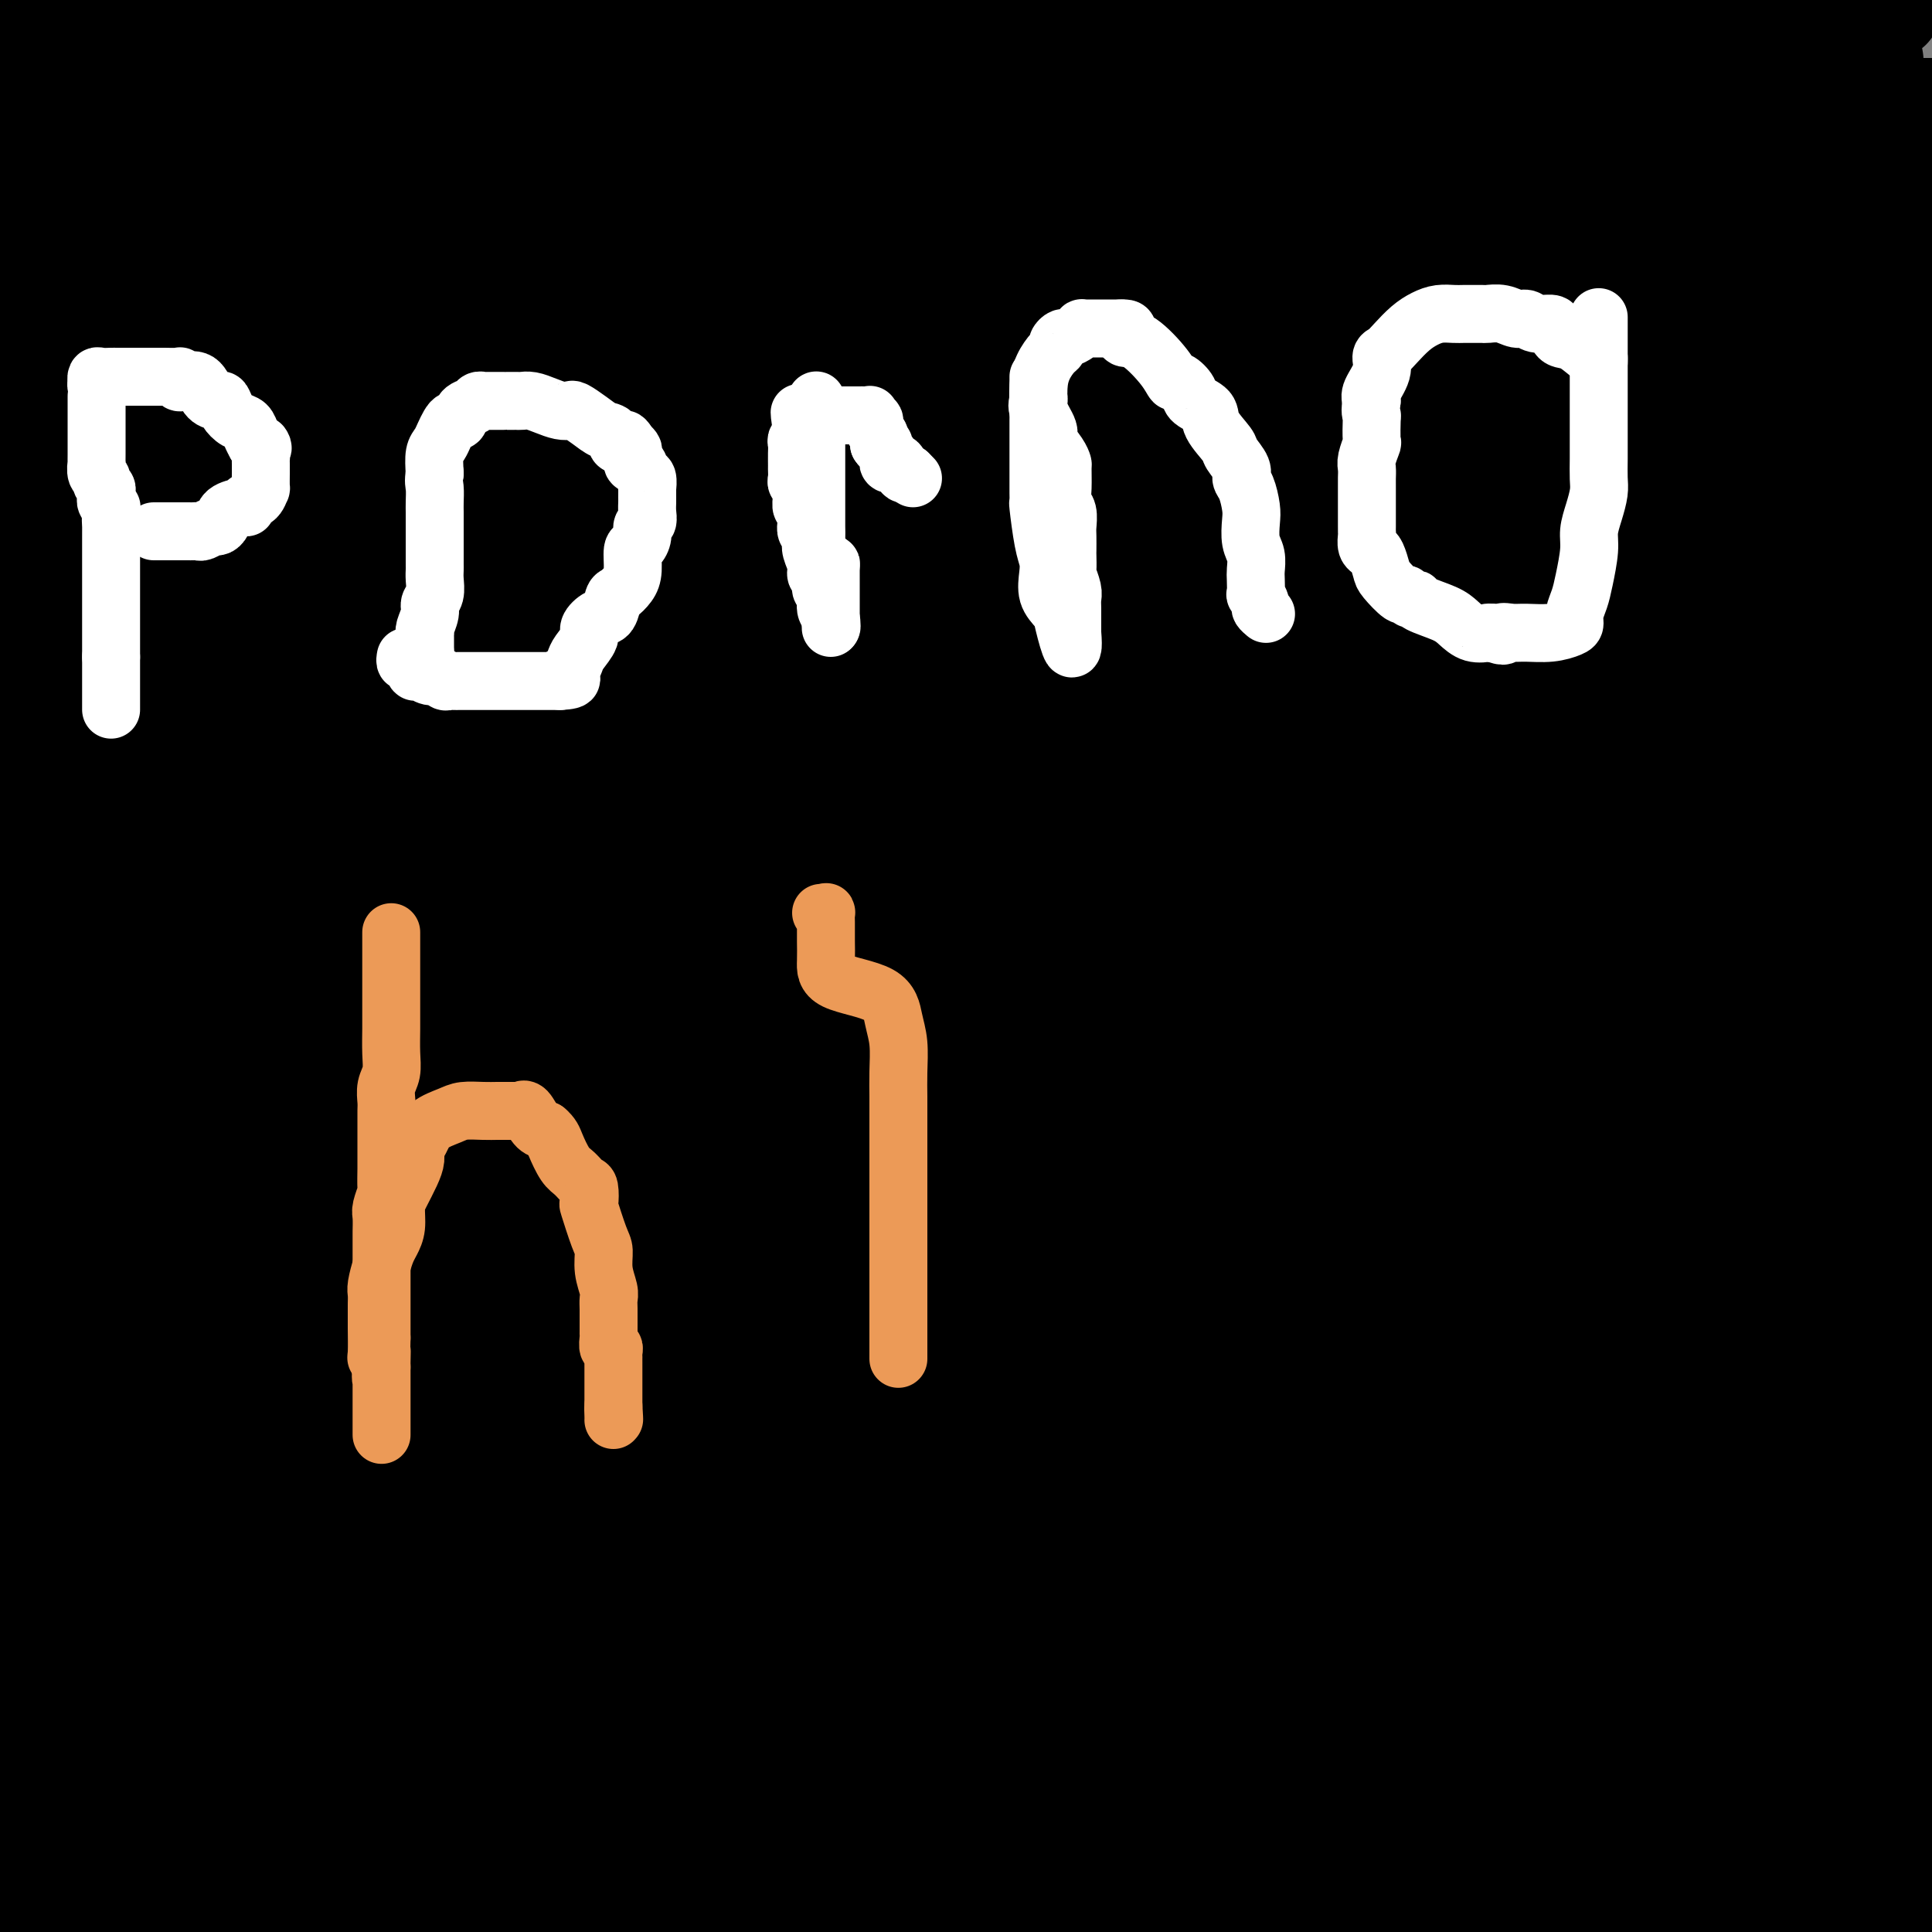 <svg viewBox='0 0 400 400' version='1.1' xmlns='http://www.w3.org/2000/svg' xmlns:xlink='http://www.w3.org/1999/xlink'><rect x="0" y="0" width="400" height="400" fill="#808080" stroke="none"/><g fill='none' stroke='#000000' stroke-width='20' stroke-linecap='round' stroke-linejoin='round'><path d='M61,13c0.221,0.000 0.443,0.000 1,0c0.557,-0.000 1.451,-0.000 2,0c0.549,0.000 0.754,0.000 1,0c0.246,-0.000 0.533,-0.000 1,0c0.467,0.000 1.115,0.000 2,0c0.885,-0.000 2.007,-0.000 3,0c0.993,0.000 1.856,0.000 3,0c1.144,-0.000 2.569,-0.000 3,0c0.431,0.000 -0.133,0.001 0,0c0.133,-0.001 0.963,-0.002 2,0c1.037,0.002 2.281,0.008 4,0c1.719,-0.008 3.913,-0.030 7,0c3.087,0.030 7.068,0.113 11,0c3.932,-0.113 7.814,-0.422 11,-1c3.186,-0.578 5.675,-1.427 8,-2c2.325,-0.573 4.484,-0.871 6,-1c1.516,-0.129 2.389,-0.088 3,0c0.611,0.088 0.962,0.223 2,0c1.038,-0.223 2.764,-0.803 4,-1c1.236,-0.197 1.981,-0.012 3,0c1.019,0.012 2.313,-0.151 6,-1c3.687,-0.849 9.768,-2.386 14,-3c4.232,-0.614 6.616,-0.307 9,0'/><path d='M167,4c11.655,-1.574 7.791,-1.009 8,-1c0.209,0.009 4.490,-0.537 7,-1c2.510,-0.463 3.249,-0.842 4,-1c0.751,-0.158 1.512,-0.095 2,0c0.488,0.095 0.701,0.222 1,0c0.299,-0.222 0.683,-0.791 1,-1c0.317,-0.209 0.567,-0.056 1,0c0.433,0.056 1.050,0.015 2,0c0.950,-0.015 2.233,-0.004 4,0c1.767,0.004 4.017,0.001 9,0c4.983,-0.001 12.698,-0.000 19,0c6.302,0.000 11.191,0.000 17,0c5.809,-0.000 12.537,-0.000 18,0c5.463,0.000 9.661,0.000 14,0c4.339,-0.000 8.820,-0.000 12,0c3.180,0.000 5.059,0.000 7,0c1.941,-0.000 3.945,-0.000 5,0c1.055,0.000 1.162,0.000 2,0c0.838,-0.000 2.408,-0.000 3,0c0.592,0.000 0.207,0.000 1,0c0.793,-0.000 2.765,-0.000 4,0c1.235,0.000 1.735,0.000 6,0c4.265,-0.000 12.296,-0.001 18,0c5.704,0.001 9.081,0.003 13,0c3.919,-0.003 8.379,-0.011 12,0c3.621,0.011 6.401,0.042 9,0c2.599,-0.042 5.016,-0.155 7,0c1.984,0.155 3.534,0.580 5,1c1.466,0.420 2.847,0.834 3,1c0.153,0.166 -0.924,0.083 -2,0'/><path d='M379,2c27.623,0.294 3.680,0.029 -8,0c-11.680,-0.029 -11.095,0.178 -15,1c-3.905,0.822 -12.298,2.259 -22,4c-9.702,1.741 -20.714,3.786 -34,6c-13.286,2.214 -28.846,4.595 -41,6c-12.154,1.405 -20.902,1.833 -29,3c-8.098,1.167 -15.547,3.074 -21,4c-5.453,0.926 -8.912,0.871 -11,1c-2.088,0.129 -2.805,0.441 -3,1c-0.195,0.559 0.133,1.366 0,2c-0.133,0.634 -0.728,1.094 3,6c3.728,4.906 11.779,14.259 15,18c3.221,3.741 1.610,1.871 0,0'/></g>
<g fill='none' stroke='#000000' stroke-width='28' stroke-linecap='round' stroke-linejoin='round'><path d='M388,363c1.166,-0.455 2.332,-0.911 0,-1c-2.332,-0.089 -8.163,0.188 -14,0c-5.837,-0.188 -11.680,-0.842 -21,0c-9.320,0.842 -22.116,3.179 -41,7c-18.884,3.821 -43.855,9.127 -72,13c-28.145,3.873 -59.462,6.312 -90,8c-30.538,1.688 -60.297,2.625 -86,3c-25.703,0.375 -47.352,0.187 -69,0'/><path d='M380,382c12.775,0.448 25.550,0.896 0,0c-25.550,-0.896 -89.426,-3.137 -138,-4c-48.574,-0.863 -81.847,-0.348 -116,0c-34.153,0.348 -69.187,0.528 -91,0c-21.813,-0.528 -30.407,-1.764 -39,-3'/><path d='M6,375c-4.372,0.424 -8.744,0.847 0,0c8.744,-0.847 30.606,-2.965 58,-5c27.394,-2.035 60.322,-3.989 96,-5c35.678,-1.011 74.106,-1.080 110,-1c35.894,0.080 69.256,0.309 93,0c23.744,-0.309 37.872,-1.154 52,-2'/><path d='M399,362c7.093,-0.029 14.185,-0.057 0,0c-14.185,0.057 -49.648,0.201 -88,0c-38.352,-0.201 -79.595,-0.746 -124,-2c-44.405,-1.254 -91.973,-3.215 -131,-5c-39.027,-1.785 -69.514,-3.392 -100,-5'/><path d='M22,361c-8.174,-0.340 -16.349,-0.679 0,0c16.349,0.679 57.221,2.377 91,3c33.779,0.623 60.466,0.171 81,0c20.534,-0.171 34.913,-0.061 43,0c8.087,0.061 9.880,0.074 9,0c-0.880,-0.074 -4.432,-0.236 -22,1c-17.568,1.236 -49.153,3.871 -84,7c-34.847,3.129 -72.956,6.751 -109,11c-36.044,4.249 -70.022,9.124 -104,14'/><path d='M127,397c-5.513,1.078 -11.027,2.156 0,0c11.027,-2.156 38.593,-7.545 53,-11c14.407,-3.455 15.654,-4.974 17,-6c1.346,-1.026 2.790,-1.558 3,-2c0.210,-0.442 -0.814,-0.792 -5,-2c-4.186,-1.208 -11.534,-3.272 -24,-5c-12.466,-1.728 -30.048,-3.119 -53,-5c-22.952,-1.881 -51.272,-4.252 -76,-6c-24.728,-1.748 -45.864,-2.874 -67,-4'/><path d='M80,329c-9.085,0.900 -18.169,1.799 0,0c18.169,-1.799 63.592,-6.297 103,-10c39.408,-3.703 72.802,-6.612 107,-9c34.198,-2.388 69.199,-4.254 96,-5c26.801,-0.746 45.400,-0.373 64,0'/><path d='M342,305c10.894,-0.005 21.788,-0.009 0,0c-21.788,0.009 -76.258,0.033 -111,0c-34.742,-0.033 -49.757,-0.122 -65,0c-15.243,0.122 -30.715,0.455 -40,1c-9.285,0.545 -12.383,1.302 -14,2c-1.617,0.698 -1.752,1.336 -2,2c-0.248,0.664 -0.609,1.354 3,2c3.609,0.646 11.187,1.247 21,2c9.813,0.753 21.862,1.658 37,2c15.138,0.342 33.367,0.123 55,0c21.633,-0.123 46.670,-0.148 70,0c23.330,0.148 44.951,0.471 63,0c18.049,-0.471 32.524,-1.735 47,-3'/><path d='M351,316c6.105,-0.897 12.210,-1.793 0,0c-12.210,1.793 -42.735,6.277 -66,9c-23.265,2.723 -39.269,3.685 -59,6c-19.731,2.315 -43.187,5.983 -64,9c-20.813,3.017 -38.981,5.383 -52,7c-13.019,1.617 -20.889,2.485 -25,3c-4.111,0.515 -4.463,0.678 -5,1c-0.537,0.322 -1.259,0.805 -1,2c0.259,1.195 1.498,3.103 17,7c15.502,3.897 45.267,9.785 68,14c22.733,4.215 38.434,6.759 58,9c19.566,2.241 42.999,4.180 65,6c22.001,1.820 42.572,3.520 64,6c21.428,2.480 43.714,5.740 66,9'/><path d='M197,397c7.439,0.287 14.878,0.574 0,0c-14.878,-0.574 -52.073,-2.010 -79,-3c-26.927,-0.990 -43.587,-1.534 -55,-2c-11.413,-0.466 -17.581,-0.853 -20,-1c-2.419,-0.147 -1.090,-0.053 -1,0c0.090,0.053 -1.060,0.064 2,0c3.060,-0.064 10.330,-0.203 21,0c10.670,0.203 24.740,0.748 43,0c18.260,-0.748 40.709,-2.788 61,-5c20.291,-2.212 38.425,-4.596 70,-6c31.575,-1.404 76.593,-1.830 107,-2c30.407,-0.170 46.204,-0.085 62,0'/><path d='M373,354c13.914,1.157 27.827,2.315 0,0c-27.827,-2.315 -97.395,-8.102 -132,-11c-34.605,-2.898 -34.248,-2.906 -52,-3c-17.752,-0.094 -53.614,-0.274 -84,0c-30.386,0.274 -55.297,1.003 -68,2c-12.703,0.997 -13.196,2.264 -14,3c-0.804,0.736 -1.917,0.942 -2,1c-0.083,0.058 0.864,-0.030 7,1c6.136,1.030 17.460,3.180 33,5c15.540,1.820 35.294,3.311 56,4c20.706,0.689 42.362,0.575 61,1c18.638,0.425 34.257,1.390 45,2c10.743,0.610 16.611,0.866 19,1c2.389,0.134 1.300,0.145 1,0c-0.300,-0.145 0.188,-0.444 -1,0c-1.188,0.444 -4.050,1.633 -17,2c-12.950,0.367 -35.986,-0.089 -55,0c-19.014,0.089 -34.007,0.723 -48,2c-13.993,1.277 -26.985,3.197 -37,5c-10.015,1.803 -17.052,3.488 -21,4c-3.948,0.512 -4.808,-0.148 -6,0c-1.192,0.148 -2.717,1.106 -3,2c-0.283,0.894 0.677,1.724 5,3c4.323,1.276 12.010,2.997 26,6c13.990,3.003 34.283,7.286 59,11c24.717,3.714 53.859,6.857 83,10'/><path d='M381,395c7.236,0.453 14.471,0.906 0,0c-14.471,-0.906 -50.649,-3.171 -82,-4c-31.351,-0.829 -57.875,-0.222 -83,0c-25.125,0.222 -48.852,0.059 -68,0c-19.148,-0.059 -33.717,-0.012 -42,0c-8.283,0.012 -10.280,-0.009 -10,0c0.280,0.009 2.837,0.050 8,0c5.163,-0.050 12.931,-0.191 27,0c14.069,0.191 34.438,0.714 55,-1c20.562,-1.714 41.315,-5.666 64,-9c22.685,-3.334 47.300,-6.052 73,-9c25.700,-2.948 52.486,-6.128 73,-9c20.514,-2.872 34.757,-5.436 49,-8'/><path d='M267,330c11.679,0.565 23.357,1.131 0,0c-23.357,-1.131 -81.750,-3.958 -127,-5c-45.250,-1.042 -77.357,-0.298 -106,0c-28.643,0.298 -53.821,0.149 -79,0'/><path d='M26,323c-8.604,-0.009 -17.207,-0.018 0,0c17.207,0.018 60.226,0.063 97,0c36.774,-0.063 67.303,-0.234 97,0c29.697,0.234 58.562,0.872 87,0c28.438,-0.872 56.447,-3.254 68,-4c11.553,-0.746 6.648,0.144 6,0c-0.648,-0.144 2.962,-1.321 2,-2c-0.962,-0.679 -6.494,-0.859 -15,-2c-8.506,-1.141 -19.986,-3.244 -37,-5c-17.014,-1.756 -39.561,-3.164 -63,-4c-23.439,-0.836 -47.771,-1.100 -74,-2c-26.229,-0.900 -54.356,-2.436 -76,-3c-21.644,-0.564 -36.805,-0.158 -46,0c-9.195,0.158 -12.424,0.066 -14,0c-1.576,-0.066 -1.497,-0.107 -2,0c-0.503,0.107 -1.586,0.364 17,1c18.586,0.636 56.842,1.653 88,2c31.158,0.347 55.219,0.023 80,0c24.781,-0.023 50.282,0.254 71,-1c20.718,-1.254 36.652,-4.038 46,-5c9.348,-0.962 12.111,-0.100 14,0c1.889,0.100 2.906,-0.561 3,-1c0.094,-0.439 -0.733,-0.654 -10,-1c-9.267,-0.346 -26.972,-0.822 -49,-1c-22.028,-0.178 -48.379,-0.058 -78,0c-29.621,0.058 -62.513,0.054 -97,0c-34.487,-0.054 -70.568,-0.158 -97,1c-26.432,1.158 -43.216,3.579 -60,6'/><path d='M78,305c-11.256,0.083 -22.512,0.167 0,0c22.512,-0.167 78.792,-0.583 124,-2c45.208,-1.417 79.345,-3.833 114,-7c34.655,-3.167 69.827,-7.083 105,-11'/><path d='M256,270c19.851,0.792 39.702,1.583 0,0c-39.702,-1.583 -138.958,-5.542 -186,-7c-47.042,-1.458 -41.869,-0.417 -50,0c-8.131,0.417 -29.565,0.208 -51,0'/><path d='M16,268c-8.655,-0.214 -17.310,-0.429 0,0c17.310,0.429 60.583,1.500 97,2c36.417,0.500 65.976,0.429 115,0c49.024,-0.429 117.512,-1.214 186,-2'/><path d='M388,259c10.415,0.003 20.829,0.006 0,0c-20.829,-0.006 -72.902,-0.022 -112,0c-39.098,0.022 -65.221,0.081 -88,0c-22.779,-0.081 -42.215,-0.303 -54,0c-11.785,0.303 -15.919,1.131 -17,2c-1.081,0.869 0.893,1.780 -1,2c-1.893,0.220 -7.652,-0.250 12,1c19.652,1.250 64.714,4.221 102,6c37.286,1.779 66.796,2.365 100,2c33.204,-0.365 70.102,-1.683 107,-3'/><path d='M345,259c12.149,0.322 24.298,0.643 0,0c-24.298,-0.643 -85.041,-2.252 -134,-3c-48.959,-0.748 -86.132,-0.635 -116,1c-29.868,1.635 -52.430,4.792 -66,7c-13.570,2.208 -18.149,3.469 -21,4c-2.851,0.531 -3.973,0.334 -2,0c1.973,-0.334 7.041,-0.805 20,-2c12.959,-1.195 33.810,-3.115 57,-6c23.190,-2.885 48.719,-6.734 77,-11c28.281,-4.266 59.312,-8.948 87,-14c27.688,-5.052 52.031,-10.476 78,-16c25.969,-5.524 53.562,-11.150 74,-15c20.438,-3.850 33.719,-5.925 47,-8'/><path d='M395,199c6.856,-0.324 13.712,-0.648 0,0c-13.712,0.648 -47.991,2.267 -80,3c-32.009,0.733 -61.749,0.578 -93,1c-31.251,0.422 -64.013,1.420 -91,2c-26.987,0.580 -48.198,0.743 -58,1c-9.802,0.257 -8.193,0.607 -9,1c-0.807,0.393 -4.028,0.827 -4,1c0.028,0.173 3.304,0.085 10,0c6.696,-0.085 16.811,-0.166 34,-1c17.189,-0.834 41.452,-2.419 67,-3c25.548,-0.581 52.382,-0.156 77,0c24.618,0.156 47.019,0.044 69,0c21.981,-0.044 43.541,-0.021 52,0c8.459,0.021 3.819,0.041 2,0c-1.819,-0.041 -0.815,-0.144 -4,0c-3.185,0.144 -10.558,0.533 -30,1c-19.442,0.467 -50.954,1.012 -80,1c-29.046,-0.012 -55.628,-0.580 -91,0c-35.372,0.580 -79.535,2.309 -115,4c-35.465,1.691 -62.233,3.346 -89,5'/><path d='M67,227c-9.732,0.030 -19.464,0.060 0,0c19.464,-0.060 68.125,-0.208 117,1c48.875,1.208 97.964,3.774 143,5c45.036,1.226 86.018,1.113 127,1'/><path d='M384,253c7.413,-0.226 14.826,-0.453 0,0c-14.826,0.453 -51.892,1.585 -112,2c-60.108,0.415 -143.260,0.112 -183,0c-39.740,-0.112 -36.069,-0.032 -51,0c-14.931,0.032 -48.466,0.016 -82,0'/><path d='M84,244c-9.733,0.733 -19.467,1.467 0,0c19.467,-1.467 68.133,-5.133 130,-12c61.867,-6.867 136.933,-16.933 212,-27'/><path d='M375,211c2.048,-0.351 4.095,-0.702 0,0c-4.095,0.702 -14.333,2.458 -80,6c-65.667,3.542 -186.762,8.869 -259,11c-72.238,2.131 -95.619,1.065 -119,0'/><path d='M24,205c-11.237,1.799 -22.474,3.598 0,0c22.474,-3.598 78.657,-12.592 127,-21c48.343,-8.408 88.844,-16.230 126,-22c37.156,-5.770 70.965,-9.487 90,-11c19.035,-1.513 23.295,-0.820 28,-1c4.705,-0.180 9.856,-1.232 2,0c-7.856,1.232 -28.718,4.747 -51,8c-22.282,3.253 -45.983,6.243 -75,9c-29.017,2.757 -63.351,5.281 -99,7c-35.649,1.719 -72.614,2.634 -102,3c-29.386,0.366 -51.193,0.183 -73,0'/><path d='M60,174c-10.173,0.577 -20.345,1.155 0,0c20.345,-1.155 71.208,-4.042 120,-8c48.792,-3.958 95.512,-8.988 136,-13c40.488,-4.012 74.744,-7.006 109,-10'/><path d='M296,161c15.978,-1.822 31.956,-3.644 0,0c-31.956,3.644 -111.844,12.756 -178,20c-66.156,7.244 -118.578,12.622 -171,18'/><path d='M16,187c-14.940,1.917 -29.879,3.835 0,0c29.879,-3.835 104.578,-13.421 164,-22c59.422,-8.579 103.568,-16.150 137,-21c33.432,-4.850 56.152,-6.978 66,-8c9.848,-1.022 6.825,-0.939 -3,0c-9.825,0.939 -26.450,2.735 -49,5c-22.550,2.265 -51.024,4.999 -86,8c-34.976,3.001 -76.455,6.270 -119,10c-42.545,3.730 -86.156,7.923 -118,11c-31.844,3.077 -51.922,5.039 -72,7'/><path d='M125,157c-2.709,0.587 -5.419,1.174 0,0c5.419,-1.174 18.965,-4.109 61,-11c42.035,-6.891 112.557,-17.737 145,-23c32.443,-5.263 26.805,-4.945 26,-5c-0.805,-0.055 3.223,-0.485 2,0c-1.223,0.485 -7.697,1.885 -22,4c-14.303,2.115 -36.433,4.943 -62,9c-25.567,4.057 -54.569,9.341 -84,14c-29.431,4.659 -59.289,8.693 -85,12c-25.711,3.307 -47.274,5.888 -60,7c-12.726,1.112 -16.615,0.755 -19,1c-2.385,0.245 -3.265,1.092 -3,0c0.265,-1.092 1.676,-4.121 9,-7c7.324,-2.879 20.561,-5.607 37,-10c16.439,-4.393 36.080,-10.452 81,-19c44.920,-8.548 115.120,-19.585 161,-27c45.880,-7.415 67.440,-11.207 89,-15'/><path d='M335,109c7.508,-1.894 15.015,-3.788 0,0c-15.015,3.788 -52.553,13.257 -84,21c-31.447,7.743 -56.802,13.761 -83,20c-26.198,6.239 -53.239,12.700 -70,17c-16.761,4.300 -23.242,6.439 -25,7c-1.758,0.561 1.209,-0.457 -1,0c-2.209,0.457 -9.592,2.388 9,0c18.592,-2.388 63.159,-9.094 102,-15c38.841,-5.906 71.957,-11.013 105,-14c33.043,-2.987 66.012,-3.853 90,-5c23.988,-1.147 38.994,-2.573 54,-4'/><path d='M328,165c9.192,-1.852 18.385,-3.705 0,0c-18.385,3.705 -64.347,12.967 -104,20c-39.653,7.033 -72.997,11.838 -111,17c-38.003,5.162 -80.665,10.681 -98,13c-17.335,2.319 -9.343,1.438 -7,1c2.343,-0.438 -0.963,-0.432 5,-3c5.963,-2.568 21.196,-7.709 47,-14c25.804,-6.291 62.178,-13.732 105,-22c42.822,-8.268 92.092,-17.362 135,-24c42.908,-6.638 79.454,-10.819 116,-15'/><path d='M369,164c16.541,-1.378 33.081,-2.757 0,0c-33.081,2.757 -115.785,9.648 -165,12c-49.215,2.352 -64.943,0.164 -78,-2c-13.057,-2.164 -23.444,-4.306 -29,-7c-5.556,-2.694 -6.283,-5.942 -6,-10c0.283,-4.058 1.574,-8.927 9,-15c7.426,-6.073 20.988,-13.351 35,-19c14.012,-5.649 28.475,-9.668 42,-13c13.525,-3.332 26.113,-5.975 35,-8c8.887,-2.025 14.074,-3.431 16,-4c1.926,-0.569 0.592,-0.301 0,0c-0.592,0.301 -0.443,0.636 -1,0c-0.557,-0.636 -1.819,-2.243 -23,0c-21.181,2.243 -62.279,8.335 -95,13c-32.721,4.665 -57.063,7.904 -81,11c-23.937,3.096 -47.468,6.048 -71,9'/><path d='M74,131c-9.715,0.995 -19.429,1.991 0,0c19.429,-1.991 68.002,-6.968 108,-12c39.998,-5.032 71.420,-10.119 101,-14c29.580,-3.881 57.318,-6.555 69,-8c11.682,-1.445 7.308,-1.661 10,-2c2.692,-0.339 12.450,-0.799 3,-1c-9.450,-0.201 -38.107,-0.141 -67,0c-28.893,0.141 -58.021,0.364 -89,2c-30.979,1.636 -63.809,4.686 -92,8c-28.191,3.314 -51.744,6.892 -71,10c-19.256,3.108 -34.216,5.745 -43,7c-8.784,1.255 -11.392,1.127 -14,1'/><path d='M35,103c-5.504,1.182 -11.008,2.364 0,0c11.008,-2.364 38.528,-8.273 63,-13c24.472,-4.727 45.896,-8.273 84,-13c38.104,-4.727 92.887,-10.636 133,-13c40.113,-2.364 65.557,-1.182 91,0'/><path d='M351,74c7.804,-0.898 15.608,-1.796 0,0c-15.608,1.796 -54.627,6.285 -96,9c-41.373,2.715 -85.100,3.654 -129,4c-43.900,0.346 -87.971,0.099 -116,0c-28.029,-0.099 -40.014,-0.049 -52,0'/><path d='M108,75c-13.956,0.889 -27.911,1.778 0,0c27.911,-1.778 97.689,-6.222 161,-9c63.311,-2.778 120.156,-3.889 177,-5'/><path d='M212,63c3.506,-0.256 7.012,-0.512 0,0c-7.012,0.512 -24.542,1.792 -67,5c-42.458,3.208 -109.845,8.345 -143,11c-33.155,2.655 -32.077,2.827 -31,3'/><path d='M42,74c-4.754,0.589 -9.509,1.178 0,0c9.509,-1.178 33.280,-4.122 53,-7c19.720,-2.878 35.387,-5.689 48,-8c12.613,-2.311 22.170,-4.121 27,-5c4.830,-0.879 4.931,-0.826 5,-1c0.069,-0.174 0.104,-0.574 0,-1c-0.104,-0.426 -0.347,-0.877 -18,0c-17.653,0.877 -52.714,3.082 -80,4c-27.286,0.918 -46.796,0.548 -64,1c-17.204,0.452 -32.102,1.726 -47,3'/><path d='M108,66c-14.378,0.178 -28.756,0.356 0,0c28.756,-0.356 100.644,-1.244 165,-3c64.356,-1.756 121.178,-4.378 178,-7'/><path d='M317,52c15.006,-0.286 30.012,-0.571 0,0c-30.012,0.571 -105.042,2.000 -164,3c-58.958,1.000 -101.845,1.571 -135,2c-33.155,0.429 -56.577,0.714 -80,1'/><path d='M52,49c-7.363,0.381 -14.726,0.762 0,0c14.726,-0.762 51.542,-2.667 118,-6c66.458,-3.333 162.560,-8.095 206,-10c43.440,-1.905 34.220,-0.952 25,0'/><path d='M328,40c10.899,-1.054 21.798,-2.107 0,0c-21.798,2.107 -76.292,7.375 -130,11c-53.708,3.625 -106.631,5.607 -154,7c-47.369,1.393 -89.185,2.196 -131,3'/><path d='M6,27c-4.801,0.393 -9.602,0.786 0,0c9.602,-0.786 33.606,-2.749 49,-4c15.394,-1.251 22.177,-1.788 26,-2c3.823,-0.212 4.685,-0.099 5,0c0.315,0.099 0.082,0.184 0,0c-0.082,-0.184 -0.014,-0.638 0,-1c0.014,-0.362 -0.025,-0.633 0,-1c0.025,-0.367 0.114,-0.830 0,-1c-0.114,-0.170 -0.433,-0.045 -3,0c-2.567,0.045 -7.383,0.012 -16,0c-8.617,-0.012 -21.033,-0.003 -35,0c-13.967,0.003 -29.483,0.002 -45,0'/><path d='M0,30c-1.102,0.000 -2.203,0.000 0,0c2.203,-0.000 7.711,-0.000 11,0c3.289,0.000 4.358,0.000 6,0c1.642,-0.000 3.856,-0.000 6,0c2.144,0.000 4.219,0.000 8,0c3.781,-0.000 9.267,-0.001 15,0c5.733,0.001 11.712,0.002 18,0c6.288,-0.002 12.886,-0.007 16,0c3.114,0.007 2.743,0.027 3,0c0.257,-0.027 1.141,-0.100 2,0c0.859,0.100 1.693,0.373 2,1c0.307,0.627 0.088,1.608 0,2c-0.088,0.392 -0.044,0.196 0,0'/><path d='M82,67c-0.890,0.220 -1.780,0.440 -3,3c-1.220,2.560 -2.771,7.459 -4,12c-1.229,4.541 -2.136,8.725 -3,15c-0.864,6.275 -1.685,14.641 -2,23c-0.315,8.359 -0.123,16.711 0,26c0.123,9.289 0.176,19.515 0,27c-0.176,7.485 -0.581,12.230 -1,16c-0.419,3.770 -0.852,6.566 -1,8c-0.148,1.434 -0.011,1.507 0,2c0.011,0.493 -0.103,1.406 0,2c0.103,0.594 0.422,0.870 0,1c-0.422,0.130 -1.584,0.114 -2,0c-0.416,-0.114 -0.086,-0.327 -1,-3c-0.914,-2.673 -3.071,-7.806 -5,-14c-1.929,-6.194 -3.630,-13.450 -6,-21c-2.370,-7.550 -5.409,-15.394 -8,-25c-2.591,-9.606 -4.733,-20.973 -7,-31c-2.267,-10.027 -4.660,-18.713 -6,-26c-1.340,-7.287 -1.627,-13.177 -2,-16c-0.373,-2.823 -0.832,-2.581 -1,-3c-0.168,-0.419 -0.044,-1.499 0,-1c0.044,0.499 0.008,2.578 0,4c-0.008,1.422 0.011,2.188 0,11c-0.011,8.812 -0.053,25.669 -1,49c-0.947,23.331 -2.801,53.136 -5,85c-2.199,31.864 -4.744,65.788 -8,92c-3.256,26.212 -7.223,44.711 -10,57c-2.777,12.289 -4.365,18.368 -5,21c-0.635,2.632 -0.318,1.816 0,1'/><path d='M1,382c-2.324,12.233 -0.634,3.317 0,-1c0.634,-4.317 0.211,-4.035 0,-8c-0.211,-3.965 -0.212,-12.179 0,-22c0.212,-9.821 0.635,-21.251 1,-31c0.365,-9.749 0.672,-17.819 3,-37c2.328,-19.181 6.677,-49.475 10,-68c3.323,-18.525 5.619,-25.281 8,-37c2.381,-11.719 4.848,-28.400 6,-36c1.152,-7.600 0.990,-6.117 1,-9c0.010,-2.883 0.194,-10.131 0,-15c-0.194,-4.869 -0.764,-7.358 -1,-10c-0.236,-2.642 -0.138,-5.437 -1,-7c-0.862,-1.563 -2.683,-1.893 -4,-2c-1.317,-0.107 -2.131,0.009 -3,0c-0.869,-0.009 -1.792,-0.143 -2,3c-0.208,3.143 0.300,9.564 0,17c-0.300,7.436 -1.407,15.886 0,41c1.407,25.114 5.329,66.891 9,95c3.671,28.109 7.093,42.551 9,50c1.907,7.449 2.300,7.903 3,9c0.700,1.097 1.706,2.835 2,4c0.294,1.165 -0.126,1.758 0,1c0.126,-0.758 0.797,-2.867 1,-5c0.203,-2.133 -0.061,-4.290 0,-7c0.061,-2.710 0.448,-5.973 0,-10c-0.448,-4.027 -1.731,-8.817 -3,-17c-1.269,-8.183 -2.526,-19.761 -5,-34c-2.474,-14.239 -6.166,-31.141 -10,-49c-3.834,-17.859 -7.810,-36.674 -14,-61c-6.190,-24.326 -14.595,-54.163 -23,-84'/><path d='M9,233c-1.080,-8.152 -2.161,-16.304 0,0c2.161,16.304 7.562,57.063 11,83c3.438,25.937 4.913,37.051 6,44c1.087,6.949 1.786,9.734 2,11c0.214,1.266 -0.058,1.012 0,1c0.058,-0.012 0.445,0.217 0,-3c-0.445,-3.217 -1.723,-9.881 -3,-16c-1.277,-6.119 -2.553,-11.695 -4,-19c-1.447,-7.305 -3.066,-16.341 -5,-26c-1.934,-9.659 -4.182,-19.943 -5,-31c-0.818,-11.057 -0.205,-22.889 0,-36c0.205,-13.111 0.003,-27.503 0,-43c-0.003,-15.497 0.194,-32.099 1,-47c0.806,-14.901 2.220,-28.102 3,-39c0.780,-10.898 0.927,-19.494 1,-24c0.073,-4.506 0.071,-4.921 0,-6c-0.071,-1.079 -0.213,-2.822 0,-3c0.213,-0.178 0.780,1.210 1,2c0.220,0.790 0.094,0.982 1,8c0.906,7.018 2.845,20.863 6,41c3.155,20.137 7.526,46.567 11,71c3.474,24.433 6.052,46.869 8,64c1.948,17.131 3.266,28.958 4,35c0.734,6.042 0.885,6.298 1,7c0.115,0.702 0.196,1.850 0,2c-0.196,0.150 -0.668,-0.697 -1,-2c-0.332,-1.303 -0.523,-3.062 -1,-5c-0.477,-1.938 -1.238,-4.055 -2,-7c-0.762,-2.945 -1.524,-6.717 -2,-16c-0.476,-9.283 -0.667,-24.076 0,-36c0.667,-11.924 2.190,-20.978 4,-31c1.810,-10.022 3.905,-21.011 6,-32'/><path d='M52,180c3.067,-15.401 5.735,-22.403 8,-29c2.265,-6.597 4.128,-12.788 5,-16c0.872,-3.212 0.751,-3.446 1,-4c0.249,-0.554 0.866,-1.427 1,-2c0.134,-0.573 -0.214,-0.847 1,1c1.214,1.847 3.991,5.813 5,8c1.009,2.187 0.252,2.593 3,11c2.748,8.407 9.002,24.813 14,39c4.998,14.187 8.742,26.153 18,46c9.258,19.847 24.032,47.574 34,64c9.968,16.426 15.132,21.551 20,26c4.868,4.449 9.441,8.220 14,11c4.559,2.780 9.105,4.567 14,5c4.895,0.433 10.140,-0.488 16,-3c5.860,-2.512 12.335,-6.613 18,-11c5.665,-4.387 10.520,-9.059 16,-15c5.480,-5.941 11.584,-13.151 17,-20c5.416,-6.849 10.144,-13.337 15,-19c4.856,-5.663 9.838,-10.502 12,-13c2.162,-2.498 1.502,-2.654 2,-3c0.498,-0.346 2.154,-0.881 2,-2c-0.154,-1.119 -2.117,-2.823 -6,-4c-3.883,-1.177 -9.687,-1.828 -18,-3c-8.313,-1.172 -19.135,-2.864 -34,-4c-14.865,-1.136 -33.774,-1.715 -54,-2c-20.226,-0.285 -41.770,-0.275 -63,0c-21.230,0.275 -42.147,0.817 -57,1c-14.853,0.183 -23.641,0.008 -29,0c-5.359,-0.008 -7.289,0.152 -9,-1c-1.711,-1.152 -3.203,-3.615 -2,-7c1.203,-3.385 5.102,-7.693 9,-12'/><path d='M25,222c4.916,-3.932 12.704,-7.761 22,-11c9.296,-3.239 20.098,-5.887 34,-9c13.902,-3.113 30.905,-6.690 42,-8c11.095,-1.310 16.283,-0.352 21,0c4.717,0.352 8.963,0.099 11,0c2.037,-0.099 1.865,-0.044 2,0c0.135,0.044 0.577,0.077 1,0c0.423,-0.077 0.826,-0.265 1,0c0.174,0.265 0.117,0.985 0,2c-0.117,1.015 -0.296,2.327 -1,4c-0.704,1.673 -1.933,3.706 -4,6c-2.067,2.294 -4.973,4.847 -9,7c-4.027,2.153 -9.174,3.905 -14,6c-4.826,2.095 -9.331,4.532 -21,8c-11.669,3.468 -30.500,7.965 -42,10c-11.500,2.035 -15.667,1.608 -21,2c-5.333,0.392 -11.830,1.604 -15,2c-3.170,0.396 -3.011,-0.023 -4,0c-0.989,0.023 -3.125,0.487 -4,0c-0.875,-0.487 -0.489,-1.924 0,-4c0.489,-2.076 1.080,-4.790 4,-8c2.920,-3.210 8.169,-6.916 14,-11c5.831,-4.084 12.246,-8.548 22,-14c9.754,-5.452 22.849,-11.893 31,-16c8.151,-4.107 11.358,-5.880 19,-9c7.642,-3.120 19.721,-7.587 40,-10c20.279,-2.413 48.760,-2.771 68,-3c19.240,-0.229 29.240,-0.329 37,0c7.760,0.329 13.282,1.089 17,2c3.718,0.911 5.634,1.975 7,3c1.366,1.025 2.183,2.013 3,3'/><path d='M286,174c1.679,1.947 0.876,3.815 0,7c-0.876,3.185 -1.826,7.686 -4,12c-2.174,4.314 -5.571,8.442 -10,13c-4.429,4.558 -9.888,9.547 -17,13c-7.112,3.453 -15.877,5.369 -25,7c-9.123,1.631 -18.604,2.977 -35,3c-16.396,0.023 -39.707,-1.275 -55,-3c-15.293,-1.725 -22.567,-3.875 -31,-7c-8.433,-3.125 -18.024,-7.224 -26,-11c-7.976,-3.776 -14.336,-7.228 -20,-11c-5.664,-3.772 -10.633,-7.864 -15,-12c-4.367,-4.136 -8.133,-8.315 -11,-12c-2.867,-3.685 -4.833,-6.874 -7,-11c-2.167,-4.126 -4.533,-9.188 -6,-14c-1.467,-4.812 -2.034,-9.374 -3,-14c-0.966,-4.626 -2.331,-9.316 -4,-16c-1.669,-6.684 -3.644,-15.361 -6,-23c-2.356,-7.639 -5.094,-14.241 -5,-21c0.094,-6.759 3.021,-13.676 5,-17c1.979,-3.324 3.009,-3.055 4,-3c0.991,0.055 1.944,-0.103 5,0c3.056,0.103 8.215,0.466 16,3c7.785,2.534 18.197,7.240 33,13c14.803,5.760 33.998,12.574 54,19c20.002,6.426 40.813,12.462 61,20c20.187,7.538 39.751,16.577 61,25c21.249,8.423 44.182,16.229 66,25c21.818,8.771 42.519,18.506 61,27c18.481,8.494 34.740,15.747 51,23'/><path d='M374,218c4.021,1.154 8.042,2.308 0,0c-8.042,-2.308 -28.148,-8.078 -45,-13c-16.852,-4.922 -30.450,-8.997 -44,-13c-13.550,-4.003 -27.051,-7.934 -41,-13c-13.949,-5.066 -28.347,-11.266 -41,-16c-12.653,-4.734 -23.561,-8.000 -38,-13c-14.439,-5.000 -32.411,-11.732 -43,-16c-10.589,-4.268 -13.796,-6.071 -18,-8c-4.204,-1.929 -9.403,-3.985 -13,-6c-3.597,-2.015 -5.590,-3.989 -7,-5c-1.410,-1.011 -2.237,-1.060 -3,-2c-0.763,-0.940 -1.464,-2.773 -2,-4c-0.536,-1.227 -0.908,-1.849 -1,-3c-0.092,-1.151 0.098,-2.830 0,-5c-0.098,-2.170 -0.482,-4.829 0,-8c0.482,-3.171 1.831,-6.853 4,-10c2.169,-3.147 5.157,-5.760 9,-8c3.843,-2.240 8.541,-4.108 20,-6c11.459,-1.892 29.679,-3.807 45,-5c15.321,-1.193 27.743,-1.664 42,-2c14.257,-0.336 30.350,-0.538 45,-1c14.650,-0.462 27.856,-1.185 41,-2c13.144,-0.815 26.224,-1.721 37,-2c10.776,-0.279 19.247,0.070 27,0c7.753,-0.070 14.786,-0.558 20,0c5.214,0.558 8.607,2.160 11,3c2.393,0.840 3.786,0.916 5,2c1.214,1.084 2.250,3.177 4,5c1.750,1.823 4.214,3.378 7,7c2.786,3.622 5.893,9.311 9,15'/><path d='M380,191c2.680,0.181 5.361,0.362 0,0c-5.361,-0.362 -18.762,-1.266 -31,-3c-12.238,-1.734 -23.313,-4.299 -44,-11c-20.687,-6.701 -50.986,-17.537 -72,-26c-21.014,-8.463 -32.744,-14.552 -45,-21c-12.256,-6.448 -25.039,-13.254 -36,-19c-10.961,-5.746 -20.100,-10.433 -28,-15c-7.900,-4.567 -14.561,-9.015 -19,-12c-4.439,-2.985 -6.656,-4.508 -8,-5c-1.344,-0.492 -1.816,0.046 -2,0c-0.184,-0.046 -0.078,-0.678 0,-1c0.078,-0.322 0.130,-0.336 0,-1c-0.130,-0.664 -0.442,-1.980 0,-3c0.442,-1.020 1.640,-1.745 3,-3c1.360,-1.255 2.884,-3.040 10,-5c7.116,-1.960 19.825,-4.096 31,-5c11.175,-0.904 20.817,-0.578 32,-1c11.183,-0.422 23.909,-1.593 38,-2c14.091,-0.407 29.548,-0.051 42,0c12.452,0.051 21.901,-0.205 31,0c9.099,0.205 17.850,0.869 26,3c8.150,2.131 15.701,5.730 22,9c6.299,3.270 11.347,6.212 16,9c4.653,2.788 8.910,5.421 13,9c4.090,3.579 8.013,8.104 11,12c2.987,3.896 5.039,7.164 7,11c1.961,3.836 3.832,8.239 5,14c1.168,5.761 1.633,12.881 2,17c0.367,4.119 0.634,5.238 0,8c-0.634,2.762 -2.171,7.167 -4,11c-1.829,3.833 -3.951,7.095 -7,10c-3.049,2.905 -7.024,5.452 -11,8'/><path d='M362,179c-4.673,2.306 -10.854,4.072 -17,5c-6.146,0.928 -12.257,1.020 -19,1c-6.743,-0.020 -14.118,-0.151 -21,-1c-6.882,-0.849 -13.271,-2.415 -20,-4c-6.729,-1.585 -13.799,-3.190 -20,-5c-6.201,-1.810 -11.532,-3.825 -16,-6c-4.468,-2.175 -8.074,-4.510 -12,-7c-3.926,-2.490 -8.174,-5.134 -12,-9c-3.826,-3.866 -7.231,-8.955 -10,-13c-2.769,-4.045 -4.902,-7.045 -7,-11c-2.098,-3.955 -4.159,-8.865 -6,-13c-1.841,-4.135 -3.460,-7.496 -5,-11c-1.540,-3.504 -3.001,-7.152 -4,-11c-0.999,-3.848 -1.534,-7.895 -2,-11c-0.466,-3.105 -0.861,-5.267 -1,-7c-0.139,-1.733 -0.021,-3.038 0,-4c0.021,-0.962 -0.054,-1.580 0,-2c0.054,-0.420 0.239,-0.641 1,-1c0.761,-0.359 2.099,-0.855 7,0c4.901,0.855 13.364,3.063 21,6c7.636,2.937 14.443,6.604 23,13c8.557,6.396 18.864,15.520 28,23c9.136,7.480 17.103,13.317 24,20c6.897,6.683 12.726,14.214 18,21c5.274,6.786 9.994,12.829 14,19c4.006,6.171 7.298,12.471 10,18c2.702,5.529 4.815,10.288 6,15c1.185,4.712 1.441,9.376 2,13c0.559,3.624 1.420,6.206 2,9c0.580,2.794 0.880,5.798 0,9c-0.880,3.202 -2.940,6.601 -5,10'/><path d='M341,245c-3.182,4.487 -8.637,10.706 -12,14c-3.363,3.294 -4.634,3.665 -7,4c-2.366,0.335 -5.827,0.635 -8,1c-2.173,0.365 -3.058,0.795 -4,1c-0.942,0.205 -1.942,0.186 -3,0c-1.058,-0.186 -2.173,-0.540 -4,-3c-1.827,-2.460 -4.367,-7.026 -8,-12c-3.633,-4.974 -8.360,-10.357 -15,-19c-6.640,-8.643 -15.192,-20.547 -25,-31c-9.808,-10.453 -20.873,-19.455 -31,-29c-10.127,-9.545 -19.317,-19.634 -27,-28c-7.683,-8.366 -13.861,-15.009 -18,-20c-4.139,-4.991 -6.241,-8.332 -8,-12c-1.759,-3.668 -3.174,-7.665 -4,-10c-0.826,-2.335 -1.062,-3.009 0,-4c1.062,-0.991 3.423,-2.299 6,-3c2.577,-0.701 5.370,-0.793 11,-1c5.630,-0.207 14.099,-0.527 22,0c7.901,0.527 15.236,1.902 22,4c6.764,2.098 12.957,4.919 19,7c6.043,2.081 11.936,3.424 17,6c5.064,2.576 9.299,6.387 13,10c3.701,3.613 6.869,7.027 10,11c3.131,3.973 6.225,8.504 10,16c3.775,7.496 8.231,17.956 11,26c2.769,8.044 3.852,13.672 6,21c2.148,7.328 5.360,16.356 7,25c1.640,8.644 1.708,16.905 2,25c0.292,8.095 0.809,16.026 1,23c0.191,6.974 0.054,12.993 0,18c-0.054,5.007 -0.027,9.004 0,13'/><path d='M324,298c0.106,13.703 -1.128,8.460 -2,7c-0.872,-1.460 -1.380,0.862 -2,2c-0.620,1.138 -1.352,1.092 -3,1c-1.648,-0.092 -4.212,-0.232 -6,0c-1.788,0.232 -2.799,0.835 -10,-2c-7.201,-2.835 -20.593,-9.107 -28,-12c-7.407,-2.893 -8.831,-2.407 -21,-9c-12.169,-6.593 -35.085,-20.265 -46,-27c-10.915,-6.735 -9.829,-6.532 -17,-12c-7.171,-5.468 -22.600,-16.607 -34,-25c-11.400,-8.393 -18.771,-14.040 -25,-19c-6.229,-4.960 -11.315,-9.234 -15,-13c-3.685,-3.766 -5.971,-7.023 -8,-10c-2.029,-2.977 -3.803,-5.674 -5,-9c-1.197,-3.326 -1.817,-7.280 -2,-11c-0.183,-3.720 0.071,-7.206 0,-10c-0.071,-2.794 -0.467,-4.896 1,-9c1.467,-4.104 4.796,-10.210 9,-15c4.204,-4.790 9.283,-8.264 15,-11c5.717,-2.736 12.072,-4.733 20,-7c7.928,-2.267 17.429,-4.804 26,-6c8.571,-1.196 16.211,-1.051 24,-1c7.789,0.051 15.729,0.006 22,0c6.271,-0.006 10.875,0.025 16,1c5.125,0.975 10.771,2.893 16,6c5.229,3.107 10.042,7.403 15,12c4.958,4.597 10.061,9.494 15,18c4.939,8.506 9.716,20.620 14,31c4.284,10.380 8.077,19.025 11,38c2.923,18.975 4.978,48.278 5,68c0.022,19.722 -1.989,29.861 -4,40'/><path d='M305,314c-1.778,11.058 -4.223,18.704 -7,24c-2.777,5.296 -5.887,8.242 -7,10c-1.113,1.758 -0.230,2.327 0,2c0.230,-0.327 -0.193,-1.549 -1,-3c-0.807,-1.451 -1.997,-3.132 -3,-5c-1.003,-1.868 -1.820,-3.922 -5,-8c-3.180,-4.078 -8.722,-10.178 -16,-18c-7.278,-7.822 -16.293,-17.366 -25,-25c-8.707,-7.634 -17.107,-13.358 -33,-28c-15.893,-14.642 -39.279,-38.200 -49,-48c-9.721,-9.800 -5.779,-5.840 -6,-7c-0.221,-1.160 -4.606,-7.439 -7,-13c-2.394,-5.561 -2.796,-10.403 -3,-15c-0.204,-4.597 -0.211,-8.948 0,-14c0.211,-5.052 0.639,-10.806 3,-17c2.361,-6.194 6.655,-12.827 12,-20c5.345,-7.173 11.742,-14.886 22,-23c10.258,-8.114 24.379,-16.628 42,-25c17.621,-8.372 38.744,-16.600 65,-24c26.256,-7.400 57.645,-13.971 92,-18c34.355,-4.029 71.678,-5.514 109,-7'/><path d='M212,3c2.301,-0.993 4.603,-1.987 0,0c-4.603,1.987 -16.109,6.953 -26,10c-9.891,3.047 -18.167,4.175 -28,5c-9.833,0.825 -21.224,1.345 -33,1c-11.776,-0.345 -23.937,-1.557 -35,-2c-11.063,-0.443 -21.027,-0.116 -28,0c-6.973,0.116 -10.953,0.022 -13,0c-2.047,-0.022 -2.159,0.028 -3,0c-0.841,-0.028 -2.409,-0.135 -4,0c-1.591,0.135 -3.204,0.512 -4,2c-0.796,1.488 -0.774,4.087 -1,6c-0.226,1.913 -0.698,3.141 0,4c0.698,0.859 2.566,1.348 6,1c3.434,-0.348 8.433,-1.533 14,-3c5.567,-1.467 11.701,-3.216 19,-5c7.299,-1.784 15.764,-3.602 24,-5c8.236,-1.398 16.243,-2.374 24,-3c7.757,-0.626 15.265,-0.900 21,-1c5.735,-0.100 9.696,-0.026 12,0c2.304,0.026 2.949,0.004 2,0c-0.949,-0.004 -3.494,0.011 -8,-1c-4.506,-1.011 -10.973,-3.047 -18,-4c-7.027,-0.953 -14.616,-0.822 -27,-2c-12.384,-1.178 -29.565,-3.663 -44,-5c-14.435,-1.337 -26.124,-1.525 -35,-2c-8.876,-0.475 -14.938,-1.238 -21,-2'/><path d='M20,7c-3.048,-0.552 -6.096,-1.105 0,0c6.096,1.105 21.336,3.866 36,6c14.664,2.134 28.753,3.639 40,5c11.247,1.361 19.653,2.577 24,3c4.347,0.423 4.636,0.055 5,0c0.364,-0.055 0.804,0.205 1,0c0.196,-0.205 0.148,-0.875 0,-1c-0.148,-0.125 -0.396,0.296 -2,0c-1.604,-0.296 -4.564,-1.309 -7,-2c-2.436,-0.691 -4.348,-1.061 -12,-3c-7.652,-1.939 -21.044,-5.447 -30,-7c-8.956,-1.553 -13.474,-1.151 -20,-1c-6.526,0.151 -15.058,0.052 -23,0c-7.942,-0.052 -15.294,-0.057 -20,1c-4.706,1.057 -6.768,3.175 -8,4c-1.232,0.825 -1.636,0.357 -2,1c-0.364,0.643 -0.688,2.397 1,3c1.688,0.603 5.390,0.057 10,1c4.610,0.943 10.129,3.377 19,5c8.871,1.623 21.092,2.435 37,3c15.908,0.565 35.501,0.883 54,1c18.499,0.117 35.904,0.031 73,0c37.096,-0.031 93.885,-0.009 137,0c43.115,0.009 72.558,0.004 102,0'/><path d='M338,19c4.485,-0.225 8.970,-0.451 0,0c-8.970,0.451 -31.394,1.577 -46,2c-14.606,0.423 -21.394,0.141 -25,0c-3.606,-0.141 -4.030,-0.142 -5,0c-0.970,0.142 -2.486,0.428 -2,1c0.486,0.572 2.976,1.432 8,2c5.024,0.568 12.583,0.845 28,2c15.417,1.155 38.690,3.187 66,4c27.310,0.813 58.655,0.406 90,0'/><path d='M372,57c5.358,0.558 10.716,1.116 0,0c-10.716,-1.116 -37.505,-3.907 -53,-6c-15.495,-2.093 -19.697,-3.489 -21,-4c-1.303,-0.511 0.292,-0.137 0,0c-0.292,0.137 -2.470,0.037 -1,0c1.470,-0.037 6.588,-0.010 14,2c7.412,2.010 17.118,6.003 33,11c15.882,4.997 37.941,10.999 60,17'/><path d='M380,303c2.081,0.483 4.162,0.966 0,0c-4.162,-0.966 -14.568,-3.381 -24,-6c-9.432,-2.619 -17.892,-5.443 -25,-8c-7.108,-2.557 -12.865,-4.847 -18,-7c-5.135,-2.153 -9.649,-4.170 -13,-6c-3.351,-1.830 -5.539,-3.473 -8,-9c-2.461,-5.527 -5.196,-14.938 -7,-22c-1.804,-7.062 -2.679,-11.775 -3,-18c-0.321,-6.225 -0.090,-13.963 0,-20c0.090,-6.037 0.039,-10.374 0,-14c-0.039,-3.626 -0.067,-6.541 0,-7c0.067,-0.459 0.228,1.539 0,3c-0.228,1.461 -0.846,2.385 0,7c0.846,4.615 3.155,12.919 4,22c0.845,9.081 0.227,18.938 0,27c-0.227,8.062 -0.061,14.329 0,23c0.061,8.671 0.017,19.746 0,26c-0.017,6.254 -0.007,7.686 0,10c0.007,2.314 0.012,5.511 0,6c-0.012,0.489 -0.042,-1.730 0,-3c0.042,-1.270 0.156,-1.592 0,-5c-0.156,-3.408 -0.582,-9.901 0,-17c0.582,-7.099 2.173,-14.803 3,-23c0.827,-8.197 0.892,-16.888 2,-24c1.108,-7.112 3.260,-12.646 4,-16c0.740,-3.354 0.069,-4.530 0,-5c-0.069,-0.470 0.466,-0.235 1,0'/><path d='M296,217c1.174,-2.253 1.608,2.614 3,11c1.392,8.386 3.743,20.289 7,35c3.257,14.711 7.419,32.229 12,50c4.581,17.771 9.581,35.795 14,49c4.419,13.205 8.256,21.589 10,26c1.744,4.411 1.396,4.847 2,5c0.604,0.153 2.162,0.024 3,0c0.838,-0.024 0.957,0.058 1,-3c0.043,-3.058 0.012,-9.257 0,-15c-0.012,-5.743 -0.004,-11.028 0,-21c0.004,-9.972 0.004,-24.629 0,-34c-0.004,-9.371 -0.013,-13.457 0,-17c0.013,-3.543 0.049,-6.544 0,-8c-0.049,-1.456 -0.181,-1.368 0,1c0.181,2.368 0.675,7.017 0,13c-0.675,5.983 -2.520,13.301 -4,20c-1.480,6.699 -2.594,12.780 -4,19c-1.406,6.220 -3.103,12.578 -4,17c-0.897,4.422 -0.993,6.908 -1,8c-0.007,1.092 0.077,0.789 0,1c-0.077,0.211 -0.314,0.934 0,-1c0.314,-1.934 1.180,-6.525 2,-12c0.820,-5.475 1.593,-11.832 2,-18c0.407,-6.168 0.446,-12.145 0,-19c-0.446,-6.855 -1.379,-14.588 -2,-19c-0.621,-4.412 -0.929,-5.502 -1,-6c-0.071,-0.498 0.096,-0.403 0,-1c-0.096,-0.597 -0.456,-1.885 -2,2c-1.544,3.885 -4.272,12.942 -7,22'/><path d='M327,322c-2.762,9.714 -5.167,22.500 -8,35c-2.833,12.500 -6.095,24.714 -8,33c-1.905,8.286 -2.452,12.643 -3,17'/><path d='M307,386c-0.083,3.858 -0.166,7.715 0,0c0.166,-7.715 0.580,-27.003 1,-36c0.420,-8.997 0.845,-7.702 1,-12c0.155,-4.298 0.041,-14.187 0,-19c-0.041,-4.813 -0.010,-4.548 0,-5c0.010,-0.452 -0.001,-1.621 0,-2c0.001,-0.379 0.014,0.030 0,1c-0.014,0.970 -0.056,2.499 0,3c0.056,0.501 0.211,-0.028 0,5c-0.211,5.028 -0.789,15.612 -1,21c-0.211,5.388 -0.056,5.579 0,6c0.056,0.421 0.014,1.071 0,1c-0.014,-0.071 -0.001,-0.862 0,-2c0.001,-1.138 -0.010,-2.622 0,-5c0.010,-2.378 0.041,-5.650 0,-8c-0.041,-2.350 -0.154,-3.779 0,-5c0.154,-1.221 0.577,-2.236 0,1c-0.577,3.236 -2.153,10.723 -4,18c-1.847,7.277 -3.966,14.344 -6,21c-2.034,6.656 -3.982,12.900 -5,18c-1.018,5.100 -1.105,9.055 -1,11c0.105,1.945 0.404,1.880 1,0c0.596,-1.880 1.490,-5.576 3,-10c1.510,-4.424 3.637,-9.576 6,-15c2.363,-5.424 4.961,-11.121 8,-17c3.039,-5.879 6.520,-11.939 10,-18'/><path d='M320,338c5.403,-10.872 4.912,-8.051 5,-7c0.088,1.051 0.756,0.332 1,0c0.244,-0.332 0.065,-0.278 0,3c-0.065,3.278 -0.017,9.779 0,16c0.017,6.221 0.001,12.162 0,18c-0.001,5.838 0.012,11.572 0,16c-0.012,4.428 -0.049,7.548 0,9c0.049,1.452 0.185,1.235 0,1c-0.185,-0.235 -0.691,-0.490 0,-2c0.691,-1.510 2.577,-4.277 6,-11c3.423,-6.723 8.381,-17.404 12,-24c3.619,-6.596 5.898,-9.108 7,-10c1.102,-0.892 1.027,-0.166 1,0c-0.027,0.166 -0.007,-0.229 0,1c0.007,1.229 0.002,4.081 0,6c-0.002,1.919 -0.000,2.905 0,6c0.000,3.095 -0.001,8.298 0,13c0.001,4.702 0.006,8.901 0,11c-0.006,2.099 -0.021,2.096 0,3c0.021,0.904 0.079,2.715 0,1c-0.079,-1.715 -0.294,-6.957 0,-13c0.294,-6.043 1.098,-12.887 2,-22c0.902,-9.113 1.902,-20.494 3,-30c1.098,-9.506 2.296,-17.136 3,-21c0.704,-3.864 0.916,-3.961 1,-4c0.084,-0.039 0.042,-0.019 0,0'/><path d='M361,298c1.421,-12.595 0.474,0.418 -1,14c-1.474,13.582 -3.474,27.734 -5,42c-1.526,14.266 -2.579,28.648 -3,39c-0.421,10.352 -0.211,16.676 0,23'/><path d='M358,385c-0.340,1.371 -0.680,2.741 0,0c0.680,-2.741 2.381,-9.594 5,-16c2.619,-6.406 6.155,-12.365 8,-15c1.845,-2.635 1.997,-1.947 2,-2c0.003,-0.053 -0.143,-0.849 0,-1c0.143,-0.151 0.574,0.341 1,0c0.426,-0.341 0.845,-1.515 1,3c0.155,4.515 0.044,14.719 0,29c-0.044,14.281 -0.022,32.641 0,51'/><path d='M398,335c0.447,-1.335 0.894,-2.670 0,0c-0.894,2.670 -3.130,9.346 -5,15c-1.870,5.654 -3.375,10.286 -5,14c-1.625,3.714 -3.369,6.512 -4,8c-0.631,1.488 -0.150,1.668 0,1c0.150,-0.668 -0.033,-2.182 0,-7c0.033,-4.818 0.282,-12.938 1,-19c0.718,-6.062 1.905,-10.066 3,-15c1.095,-4.934 2.097,-10.798 3,-15c0.903,-4.202 1.708,-6.742 2,-8c0.292,-1.258 0.070,-1.235 0,-1c-0.070,0.235 0.010,0.681 0,1c-0.010,0.319 -0.112,0.513 0,4c0.112,3.487 0.437,10.269 0,16c-0.437,5.731 -1.638,10.410 -3,15c-1.362,4.590 -2.886,9.091 -4,12c-1.114,2.909 -1.819,4.227 -2,5c-0.181,0.773 0.161,1.001 0,1c-0.161,-0.001 -0.825,-0.233 -1,-1c-0.175,-0.767 0.138,-2.071 0,-5c-0.138,-2.929 -0.727,-7.484 -1,-12c-0.273,-4.516 -0.229,-8.992 0,-14c0.229,-5.008 0.645,-10.548 1,-16c0.355,-5.452 0.650,-10.817 1,-16c0.350,-5.183 0.753,-10.183 1,-15c0.247,-4.817 0.336,-9.451 0,-14c-0.336,-4.549 -1.096,-9.014 -2,-14c-0.904,-4.986 -1.952,-10.493 -3,-16'/><path d='M380,239c-2.193,-10.249 -5.177,-20.871 -7,-28c-1.823,-7.129 -2.486,-10.767 -3,-14c-0.514,-3.233 -0.880,-6.063 -1,-9c-0.120,-2.937 0.007,-5.981 0,-8c-0.007,-2.019 -0.147,-3.015 0,-4c0.147,-0.985 0.583,-1.961 1,-3c0.417,-1.039 0.816,-2.142 1,-3c0.184,-0.858 0.153,-1.471 2,-5c1.847,-3.529 5.570,-9.972 7,-13c1.430,-3.028 0.565,-2.640 1,-5c0.435,-2.360 2.169,-7.469 3,-11c0.831,-3.531 0.758,-5.483 1,-9c0.242,-3.517 0.797,-8.598 1,-11c0.203,-2.402 0.054,-2.126 0,-2c-0.054,0.126 -0.012,0.102 0,0c0.012,-0.102 -0.007,-0.281 0,-2c0.007,-1.719 0.040,-4.979 0,-8c-0.040,-3.021 -0.154,-5.805 0,-9c0.154,-3.195 0.578,-6.803 1,-10c0.422,-3.197 0.844,-5.983 1,-9c0.156,-3.017 0.045,-6.266 0,-8c-0.045,-1.734 -0.025,-1.952 0,-2c0.025,-0.048 0.057,0.076 0,0c-0.057,-0.076 -0.201,-0.350 0,1c0.201,1.350 0.746,4.325 1,6c0.254,1.675 0.215,2.050 1,6c0.785,3.950 2.392,11.475 4,19'/><path d='M394,98c1.467,9.289 2.133,17.511 3,25c0.867,7.489 1.933,14.244 3,21'/><path d='M399,147c0.300,2.182 0.599,4.363 0,0c-0.599,-4.363 -2.098,-15.271 -4,-24c-1.902,-8.729 -4.208,-15.278 -6,-22c-1.792,-6.722 -3.069,-13.616 -4,-21c-0.931,-7.384 -1.518,-15.256 -2,-20c-0.482,-4.744 -0.861,-6.358 -1,-8c-0.139,-1.642 -0.037,-3.311 0,-5c0.037,-1.689 0.010,-3.397 0,-5c-0.010,-1.603 -0.003,-3.102 0,-5c0.003,-1.898 0.001,-4.194 0,-6c-0.001,-1.806 -0.001,-3.122 0,-4c0.001,-0.878 0.004,-1.319 0,-1c-0.004,0.319 -0.016,1.396 0,2c0.016,0.604 0.059,0.735 0,4c-0.059,3.265 -0.220,9.665 0,15c0.220,5.335 0.821,9.606 2,14c1.179,4.394 2.934,8.910 4,14c1.066,5.090 1.441,10.755 3,17c1.559,6.245 4.303,13.070 6,19c1.697,5.930 2.349,10.965 3,16'/><path d='M397,170c0.308,-0.627 0.615,-1.254 0,0c-0.615,1.254 -2.154,4.388 -3,6c-0.846,1.612 -1.001,1.700 -1,2c0.001,0.300 0.158,0.811 0,1c-0.158,0.189 -0.631,0.055 -1,0c-0.369,-0.055 -0.635,-0.030 -1,0c-0.365,0.030 -0.830,0.065 -1,0c-0.170,-0.065 -0.046,-0.232 0,-1c0.046,-0.768 0.012,-2.139 0,-4c-0.012,-1.861 -0.002,-4.212 0,-8c0.002,-3.788 -0.002,-9.014 0,-15c0.002,-5.986 0.011,-12.732 0,-20c-0.011,-7.268 -0.042,-15.058 0,-22c0.042,-6.942 0.157,-13.034 0,-19c-0.157,-5.966 -0.585,-11.804 -1,-15c-0.415,-3.196 -0.817,-3.748 -1,-4c-0.183,-0.252 -0.145,-0.202 0,-1c0.145,-0.798 0.399,-2.444 0,-5c-0.399,-2.556 -1.452,-6.023 -2,-8c-0.548,-1.977 -0.592,-2.463 -1,-5c-0.408,-2.537 -1.182,-7.123 -2,-10c-0.818,-2.877 -1.682,-4.044 -2,-5c-0.318,-0.956 -0.091,-1.702 0,-2c0.091,-0.298 0.045,-0.149 0,0'/><path d='M381,35c-1.392,-9.128 -0.373,-4.447 0,-3c0.373,1.447 0.101,-0.341 0,-2c-0.101,-1.659 -0.029,-3.189 0,-4c0.029,-0.811 0.016,-0.904 0,-1c-0.016,-0.096 -0.033,-0.196 0,-1c0.033,-0.804 0.118,-2.313 0,-3c-0.118,-0.687 -0.438,-0.551 0,-1c0.438,-0.449 1.633,-1.483 2,-2c0.367,-0.517 -0.095,-0.517 0,-1c0.095,-0.483 0.748,-1.451 1,-2c0.252,-0.549 0.104,-0.681 0,-1c-0.104,-0.319 -0.164,-0.825 0,-1c0.164,-0.175 0.551,-0.019 0,0c-0.551,0.019 -2.039,-0.100 -4,0c-1.961,0.100 -4.394,0.419 -9,0c-4.606,-0.419 -11.386,-1.576 -18,-2c-6.614,-0.424 -13.063,-0.114 -20,0c-6.937,0.114 -14.361,0.030 -20,0c-5.639,-0.030 -9.492,-0.008 -13,0c-3.508,0.008 -6.672,0.002 -9,0c-2.328,-0.002 -3.820,-0.001 -6,0c-2.180,0.001 -5.049,0.000 -7,0c-1.951,-0.000 -2.986,-0.000 -5,0c-2.014,0.000 -5.007,0.000 -8,0'/><path d='M265,11c-18.295,-0.313 -6.534,-0.096 -3,0c3.534,0.096 -1.159,0.071 -4,0c-2.841,-0.071 -3.830,-0.187 -6,0c-2.170,0.187 -5.520,0.677 -9,1c-3.480,0.323 -7.090,0.479 -11,1c-3.910,0.521 -8.120,1.408 -12,2c-3.880,0.592 -7.429,0.890 -9,1c-1.571,0.110 -1.163,0.031 -1,0c0.163,-0.031 0.082,-0.016 0,0'/></g>
<g fill='none' stroke='#FFFFFF' stroke-width='12' stroke-linecap='round' stroke-linejoin='round'><path d='M20,82c-0.000,0.334 -0.000,0.668 0,1c0.000,0.332 0.000,0.661 0,1c-0.000,0.339 -0.000,0.686 0,1c0.000,0.314 0.000,0.595 0,1c-0.000,0.405 -0.000,0.934 0,1c0.000,0.066 0.000,-0.332 0,0c-0.000,0.332 -0.000,1.394 0,2c0.000,0.606 0.000,0.756 0,1c-0.000,0.244 -0.000,0.581 0,1c0.000,0.419 0.000,0.919 0,1c-0.000,0.081 -0.001,-0.259 0,0c0.001,0.259 0.004,1.116 0,2c-0.004,0.884 -0.016,1.795 0,2c0.016,0.205 0.061,-0.296 0,0c-0.061,0.296 -0.227,1.389 0,2c0.227,0.611 0.846,0.741 1,1c0.154,0.259 -0.156,0.646 0,1c0.156,0.354 0.778,0.673 1,1c0.222,0.327 0.046,0.661 0,1c-0.046,0.339 0.040,0.682 0,1c-0.040,0.318 -0.207,0.611 0,1c0.207,0.389 0.786,0.874 1,1c0.214,0.126 0.061,-0.107 0,0c-0.061,0.107 -0.031,0.553 0,1'/><path d='M23,106c0.464,3.810 0.124,1.334 0,1c-0.124,-0.334 -0.033,1.474 0,2c0.033,0.526 0.009,-0.229 0,0c-0.009,0.229 -0.002,1.441 0,2c0.002,0.559 0.001,0.464 0,1c-0.001,0.536 -0.000,1.702 0,2c0.000,0.298 0.000,-0.271 0,0c-0.000,0.271 -0.000,1.382 0,2c0.000,0.618 0.000,0.742 0,1c-0.000,0.258 -0.000,0.651 0,1c0.000,0.349 0.000,0.653 0,1c-0.000,0.347 -0.000,0.737 0,1c0.000,0.263 0.000,0.399 0,1c-0.000,0.601 -0.000,1.666 0,2c0.000,0.334 0.000,-0.064 0,0c-0.000,0.064 -0.000,0.591 0,1c0.000,0.409 0.000,0.701 0,1c-0.000,0.299 -0.000,0.605 0,1c0.000,0.395 0.000,0.879 0,1c-0.000,0.121 -0.000,-0.121 0,0c0.000,0.121 0.000,0.606 0,1c-0.000,0.394 -0.000,0.697 0,1c0.000,0.303 0.000,0.606 0,1c-0.000,0.394 -0.000,0.879 0,1c0.000,0.121 0.000,-0.123 0,0c-0.000,0.123 -0.000,0.611 0,1c0.000,0.389 0.000,0.679 0,1c0.000,0.321 -0.000,0.674 0,1c0.000,0.326 0.000,0.626 0,1c0.000,0.374 -0.000,0.821 0,1c0.000,0.179 0.000,0.089 0,0'/><path d='M23,136c0.000,5.046 0.000,2.661 0,2c0.000,-0.661 0.000,0.400 0,1c0.000,0.600 0.000,0.738 0,1c0.000,0.262 0.000,0.649 0,1c0.000,0.351 -0.000,0.668 0,1c0.000,0.332 0.000,0.680 0,1c0.000,0.320 0.000,0.612 0,1c0.000,0.388 0.000,0.871 0,1c0.000,0.129 0.000,-0.097 0,0c0.000,0.097 0.000,0.516 0,1c0.000,0.484 0.000,1.033 0,1c0.000,-0.033 0.000,-0.648 0,-1c0.000,-0.352 -0.000,-0.441 0,-1c0.000,-0.559 0.000,-1.588 0,-2c0.000,-0.412 0.000,-0.206 0,0'/><path d='M21,80c-0.422,0.121 -0.843,0.243 -1,0c-0.157,-0.243 -0.049,-0.850 0,-1c0.049,-0.150 0.041,0.156 0,0c-0.041,-0.156 -0.113,-0.774 0,-1c0.113,-0.226 0.410,-0.061 1,0c0.590,0.061 1.472,0.016 2,0c0.528,-0.016 0.703,-0.004 1,0c0.297,0.004 0.717,0.001 1,0c0.283,-0.001 0.430,-0.000 1,0c0.570,0.000 1.561,0.000 2,0c0.439,-0.000 0.324,-0.001 1,0c0.676,0.001 2.142,0.004 3,0c0.858,-0.004 1.107,-0.014 2,0c0.893,0.014 2.431,0.054 3,0c0.569,-0.054 0.168,-0.200 0,0c-0.168,0.200 -0.105,0.748 0,1c0.105,0.252 0.252,0.210 1,0c0.748,-0.210 2.098,-0.586 3,0c0.902,0.586 1.358,2.136 2,3c0.642,0.864 1.471,1.043 2,1c0.529,-0.043 0.758,-0.307 1,0c0.242,0.307 0.499,1.184 1,2c0.501,0.816 1.248,1.569 2,2c0.752,0.431 1.510,0.539 2,1c0.490,0.461 0.711,1.275 1,2c0.289,0.725 0.644,1.363 1,2'/><path d='M53,92c2.083,1.903 1.290,0.160 1,0c-0.290,-0.160 -0.078,1.264 0,2c0.078,0.736 0.021,0.783 0,1c-0.021,0.217 -0.005,0.602 0,1c0.005,0.398 -0.000,0.807 0,1c0.000,0.193 0.007,0.170 0,1c-0.007,0.830 -0.026,2.514 0,3c0.026,0.486 0.097,-0.224 0,0c-0.097,0.224 -0.362,1.383 -1,2c-0.638,0.617 -1.648,0.694 -2,1c-0.352,0.306 -0.045,0.843 0,1c0.045,0.157 -0.172,-0.064 -1,0c-0.828,0.064 -2.267,0.413 -3,1c-0.733,0.587 -0.760,1.411 -1,2c-0.240,0.589 -0.694,0.942 -1,1c-0.306,0.058 -0.463,-0.181 -1,0c-0.537,0.181 -1.453,0.780 -2,1c-0.547,0.220 -0.724,0.059 -1,0c-0.276,-0.059 -0.651,-0.016 -1,0c-0.349,0.016 -0.674,0.004 -1,0c-0.326,-0.004 -0.655,-0.001 -1,0c-0.345,0.001 -0.706,0.000 -1,0c-0.294,-0.000 -0.522,-0.000 -1,0c-0.478,0.000 -1.206,0.000 -2,0c-0.794,-0.000 -1.656,-0.000 -2,0c-0.344,0.000 -0.172,0.000 0,0'/><path d='M84,136c-0.083,0.445 -0.166,0.890 0,1c0.166,0.110 0.583,-0.115 1,0c0.417,0.115 0.836,0.571 1,1c0.164,0.429 0.075,0.832 0,1c-0.075,0.168 -0.136,0.101 0,0c0.136,-0.101 0.470,-0.237 1,0c0.530,0.237 1.255,0.848 2,1c0.745,0.152 1.511,-0.155 2,0c0.489,0.155 0.703,0.774 1,1c0.297,0.226 0.679,0.061 1,0c0.321,-0.061 0.582,-0.016 1,0c0.418,0.016 0.992,0.004 1,0c0.008,-0.004 -0.551,-0.001 0,0c0.551,0.001 2.212,0.000 3,0c0.788,-0.000 0.704,-0.000 1,0c0.296,0.000 0.972,0.000 1,0c0.028,-0.000 -0.592,-0.000 0,0c0.592,0.000 2.397,0.000 4,0c1.603,-0.000 3.005,-0.000 4,0c0.995,0.000 1.581,0.000 2,0c0.419,-0.000 0.669,-0.000 1,0c0.331,0.000 0.743,0.000 1,0c0.257,-0.000 0.359,-0.000 1,0c0.641,0.000 1.820,0.000 3,0'/><path d='M116,141c3.936,-0.224 1.776,-0.784 1,-1c-0.776,-0.216 -0.168,-0.087 0,0c0.168,0.087 -0.105,0.133 0,0c0.105,-0.133 0.587,-0.444 1,-1c0.413,-0.556 0.757,-1.358 1,-2c0.243,-0.642 0.383,-1.126 1,-2c0.617,-0.874 1.710,-2.140 2,-3c0.290,-0.860 -0.221,-1.315 0,-2c0.221,-0.685 1.176,-1.601 2,-2c0.824,-0.399 1.517,-0.282 2,-1c0.483,-0.718 0.756,-2.270 1,-3c0.244,-0.730 0.460,-0.639 1,-1c0.540,-0.361 1.402,-1.174 2,-2c0.598,-0.826 0.930,-1.664 1,-3c0.070,-1.336 -0.121,-3.169 0,-4c0.121,-0.831 0.554,-0.659 1,-1c0.446,-0.341 0.904,-1.195 1,-2c0.096,-0.805 -0.170,-1.562 0,-2c0.170,-0.438 0.778,-0.556 1,-1c0.222,-0.444 0.059,-1.213 0,-2c-0.059,-0.787 -0.015,-1.591 0,-2c0.015,-0.409 0.001,-0.423 0,-1c-0.001,-0.577 0.011,-1.718 0,-2c-0.011,-0.282 -0.045,0.294 0,0c0.045,-0.294 0.170,-1.459 0,-2c-0.170,-0.541 -0.633,-0.460 -1,-1c-0.367,-0.540 -0.637,-1.703 -1,-2c-0.363,-0.297 -0.819,0.271 -1,0c-0.181,-0.271 -0.087,-1.381 0,-2c0.087,-0.619 0.168,-0.748 0,-1c-0.168,-0.252 -0.584,-0.626 -1,-1'/><path d='M130,92c-1.034,-2.364 -1.619,-0.273 -2,0c-0.381,0.273 -0.560,-1.272 -1,-2c-0.440,-0.728 -1.142,-0.639 -2,-1c-0.858,-0.361 -1.871,-1.171 -3,-2c-1.129,-0.829 -2.375,-1.676 -3,-2c-0.625,-0.324 -0.629,-0.125 -1,0c-0.371,0.125 -1.107,0.177 -2,0c-0.893,-0.177 -1.941,-0.583 -3,-1c-1.059,-0.417 -2.129,-0.844 -3,-1c-0.871,-0.156 -1.544,-0.042 -2,0c-0.456,0.042 -0.694,0.011 -1,0c-0.306,-0.011 -0.681,-0.003 -1,0c-0.319,0.003 -0.582,0.001 -1,0c-0.418,-0.001 -0.991,-0.001 -1,0c-0.009,0.001 0.546,0.004 0,0c-0.546,-0.004 -2.191,-0.013 -3,0c-0.809,0.013 -0.780,0.050 -1,0c-0.220,-0.050 -0.689,-0.186 -1,0c-0.311,0.186 -0.465,0.693 -1,1c-0.535,0.307 -1.453,0.414 -2,1c-0.547,0.586 -0.724,1.652 -1,2c-0.276,0.348 -0.652,-0.021 -1,0c-0.348,0.021 -0.668,0.434 -1,1c-0.332,0.566 -0.677,1.286 -1,2c-0.323,0.714 -0.626,1.423 -1,2c-0.374,0.577 -0.821,1.022 -1,2c-0.179,0.978 -0.089,2.489 0,4'/><path d='M90,98c-0.309,1.760 -0.083,2.159 0,3c0.083,0.841 0.022,2.122 0,3c-0.022,0.878 -0.006,1.352 0,2c0.006,0.648 0.002,1.469 0,2c-0.002,0.531 -0.000,0.772 0,1c0.000,0.228 0.000,0.442 0,1c-0.000,0.558 -0.000,1.459 0,2c0.000,0.541 -0.000,0.723 0,1c0.000,0.277 0.000,0.651 0,1c-0.000,0.349 -0.000,0.673 0,1c0.000,0.327 0.001,0.658 0,1c-0.001,0.342 -0.004,0.697 0,1c0.004,0.303 0.016,0.555 0,1c-0.016,0.445 -0.061,1.082 0,2c0.061,0.918 0.226,2.117 0,3c-0.226,0.883 -0.845,1.451 -1,2c-0.155,0.549 0.155,1.078 0,2c-0.155,0.922 -0.774,2.236 -1,3c-0.226,0.764 -0.061,0.978 0,1c0.061,0.022 0.016,-0.149 0,0c-0.016,0.149 -0.004,0.617 0,1c0.004,0.383 0.001,0.680 0,1c-0.001,0.320 -0.000,0.663 0,1c0.000,0.337 0.000,0.669 0,1'/><path d='M88,135c-0.333,6.167 -0.167,3.083 0,0'/><path d='M169,83c0.000,-0.089 -0.000,-0.179 0,0c0.000,0.179 0.000,0.625 0,1c-0.000,0.375 -0.000,0.678 0,1c0.000,0.322 0.000,0.664 0,1c-0.000,0.336 -0.000,0.667 0,1c0.000,0.333 0.000,0.668 0,1c-0.000,0.332 -0.000,0.662 0,1c0.000,0.338 0.000,0.686 0,1c-0.000,0.314 -0.000,0.594 0,1c0.000,0.406 0.000,0.936 0,1c-0.000,0.064 -0.000,-0.340 0,0c0.000,0.340 0.000,1.423 0,2c-0.000,0.577 -0.000,0.649 0,1c0.000,0.351 0.000,0.982 0,2c-0.000,1.018 -0.000,2.422 0,3c0.000,0.578 0.000,0.331 0,1c-0.000,0.669 -0.000,2.254 0,3c0.000,0.746 0.000,0.654 0,1c-0.000,0.346 -0.001,1.129 0,2c0.001,0.871 0.003,1.830 0,2c-0.003,0.170 -0.012,-0.449 0,0c0.012,0.449 0.044,1.966 0,3c-0.044,1.034 -0.166,1.586 0,2c0.166,0.414 0.619,0.690 1,1c0.381,0.310 0.691,0.655 1,1'/><path d='M171,116c0.536,5.259 0.876,1.905 1,1c0.124,-0.905 0.033,0.638 0,1c-0.033,0.362 -0.009,-0.455 0,0c0.009,0.455 0.002,2.184 0,3c-0.002,0.816 -0.001,0.719 0,1c0.001,0.281 0.000,0.939 0,2c-0.000,1.061 -0.000,2.523 0,3c0.000,0.477 0.000,-0.032 0,0c-0.000,0.032 -0.000,0.607 0,1c0.000,0.393 0.000,0.606 0,1c-0.000,0.394 -0.000,0.970 0,1c0.000,0.030 0.000,-0.485 0,-1'/><path d='M172,129c0.220,1.859 0.270,0.008 0,-1c-0.270,-1.008 -0.861,-1.173 -1,-2c-0.139,-0.827 0.174,-2.318 0,-3c-0.174,-0.682 -0.835,-0.556 -1,-1c-0.165,-0.444 0.166,-1.456 0,-2c-0.166,-0.544 -0.828,-0.618 -1,-1c-0.172,-0.382 0.146,-1.072 0,-2c-0.146,-0.928 -0.757,-2.095 -1,-3c-0.243,-0.905 -0.117,-1.547 0,-2c0.117,-0.453 0.224,-0.718 0,-1c-0.224,-0.282 -0.778,-0.580 -1,-1c-0.222,-0.420 -0.112,-0.963 0,-2c0.112,-1.037 0.227,-2.568 0,-3c-0.227,-0.432 -0.797,0.235 -1,0c-0.203,-0.235 -0.040,-1.371 0,-2c0.040,-0.629 -0.042,-0.749 0,-1c0.042,-0.251 0.207,-0.631 0,-1c-0.207,-0.369 -0.788,-0.725 -1,-1c-0.212,-0.275 -0.057,-0.469 0,-1c0.057,-0.531 0.015,-1.398 0,-2c-0.015,-0.602 -0.004,-0.939 0,-1c0.004,-0.061 0.000,0.152 0,0c-0.000,-0.152 0.004,-0.671 0,-1c-0.004,-0.329 -0.015,-0.469 0,-1c0.015,-0.531 0.056,-1.451 0,-2c-0.056,-0.549 -0.207,-0.725 0,-1c0.207,-0.275 0.774,-0.650 1,-1c0.226,-0.350 0.113,-0.675 0,-1'/><path d='M166,89c-0.911,-6.432 -0.188,-2.512 0,-1c0.188,1.512 -0.158,0.615 0,0c0.158,-0.615 0.821,-0.949 1,-1c0.179,-0.051 -0.124,0.183 0,0c0.124,-0.183 0.676,-0.781 1,-1c0.324,-0.219 0.419,-0.059 1,0c0.581,0.059 1.648,0.016 2,0c0.352,-0.016 -0.012,-0.004 0,0c0.012,0.004 0.398,0.001 1,0c0.602,-0.001 1.418,-0.000 2,0c0.582,0.000 0.929,0.000 1,0c0.071,-0.000 -0.136,-0.000 0,0c0.136,0.000 0.615,0.000 1,0c0.385,-0.000 0.678,-0.001 1,0c0.322,0.001 0.674,0.005 1,0c0.326,-0.005 0.627,-0.017 1,0c0.373,0.017 0.817,0.064 1,0c0.183,-0.064 0.105,-0.238 0,0c-0.105,0.238 -0.238,0.890 0,1c0.238,0.110 0.848,-0.321 1,0c0.152,0.321 -0.155,1.395 0,2c0.155,0.605 0.773,0.740 1,1c0.227,0.260 0.065,0.646 0,1c-0.065,0.354 -0.032,0.677 0,1'/><path d='M182,92c0.532,0.941 0.861,0.293 1,0c0.139,-0.293 0.089,-0.233 0,0c-0.089,0.233 -0.217,0.637 0,1c0.217,0.363 0.779,0.684 1,1c0.221,0.316 0.100,0.628 0,1c-0.100,0.372 -0.181,0.804 0,1c0.181,0.196 0.623,0.158 1,0c0.377,-0.158 0.689,-0.434 1,0c0.311,0.434 0.622,1.578 1,2c0.378,0.422 0.822,0.120 1,0c0.178,-0.120 0.089,-0.060 0,0'/><path d='M188,98c1.156,1.156 1.044,1.044 1,1c-0.044,-0.044 -0.022,-0.022 0,0'/><path d='M215,78c0.000,0.333 0.001,0.666 0,1c-0.001,0.334 -0.002,0.668 0,1c0.002,0.332 0.009,0.663 0,1c-0.009,0.337 -0.032,0.680 0,1c0.032,0.320 0.120,0.617 0,1c-0.120,0.383 -0.449,0.852 0,2c0.449,1.148 1.675,2.973 2,4c0.325,1.027 -0.252,1.254 0,2c0.252,0.746 1.335,2.010 2,3c0.665,0.990 0.914,1.706 1,2c0.086,0.294 0.009,0.166 0,1c-0.009,0.834 0.050,2.631 0,4c-0.050,1.369 -0.210,2.311 0,3c0.210,0.689 0.788,1.124 1,2c0.212,0.876 0.057,2.193 0,3c-0.057,0.807 -0.016,1.103 0,2c0.016,0.897 0.008,2.394 0,3c-0.008,0.606 -0.016,0.322 0,1c0.016,0.678 0.057,2.317 0,3c-0.057,0.683 -0.211,0.410 0,1c0.211,0.590 0.789,2.042 1,3c0.211,0.958 0.057,1.422 0,2c-0.057,0.578 -0.015,1.269 0,2c0.015,0.731 0.004,1.502 0,2c-0.004,0.498 -0.001,0.722 0,1c0.001,0.278 0.000,0.611 0,1c-0.000,0.389 -0.000,0.836 0,1c0.000,0.164 0.000,0.047 0,0c-0.000,-0.047 -0.000,-0.023 0,0'/><path d='M222,131c0.622,7.573 -1.322,0.006 -2,-3c-0.678,-3.006 -0.090,-1.452 0,-1c0.090,0.452 -0.318,-0.199 -1,-1c-0.682,-0.801 -1.636,-1.753 -2,-3c-0.364,-1.247 -0.136,-2.788 0,-4c0.136,-1.212 0.180,-2.094 0,-3c-0.180,-0.906 -0.584,-1.835 -1,-4c-0.416,-2.165 -0.843,-5.567 -1,-7c-0.157,-1.433 -0.042,-0.898 0,-1c0.042,-0.102 0.011,-0.840 0,-2c-0.011,-1.160 -0.003,-2.740 0,-4c0.003,-1.260 0.001,-2.198 0,-3c-0.001,-0.802 -0.001,-1.466 0,-2c0.001,-0.534 0.002,-0.936 0,-2c-0.002,-1.064 -0.008,-2.789 0,-4c0.008,-1.211 0.031,-1.907 0,-3c-0.031,-1.093 -0.114,-2.583 0,-4c0.114,-1.417 0.426,-2.762 1,-4c0.574,-1.238 1.410,-2.369 2,-3c0.590,-0.631 0.935,-0.760 1,-1c0.065,-0.240 -0.150,-0.590 0,-1c0.150,-0.410 0.666,-0.880 1,-1c0.334,-0.120 0.485,0.112 1,0c0.515,-0.112 1.394,-0.566 2,-1c0.606,-0.434 0.940,-0.848 1,-1c0.060,-0.152 -0.154,-0.041 0,0c0.154,0.041 0.677,0.011 1,0c0.323,-0.011 0.447,-0.003 1,0c0.553,0.003 1.533,0.001 2,0c0.467,-0.001 0.419,-0.000 1,0c0.581,0.000 1.790,0.000 3,0'/><path d='M232,68c2.112,-0.145 1.392,0.491 1,1c-0.392,0.509 -0.457,0.891 0,1c0.457,0.109 1.436,-0.056 3,1c1.564,1.056 3.712,3.333 5,5c1.288,1.667 1.715,2.725 2,3c0.285,0.275 0.427,-0.234 1,0c0.573,0.234 1.576,1.211 2,2c0.424,0.789 0.269,1.389 1,2c0.731,0.611 2.347,1.231 3,2c0.653,0.769 0.342,1.687 1,3c0.658,1.313 2.284,3.021 3,4c0.716,0.979 0.521,1.228 1,2c0.479,0.772 1.631,2.067 2,3c0.369,0.933 -0.046,1.502 0,2c0.046,0.498 0.552,0.923 1,2c0.448,1.077 0.838,2.807 1,4c0.162,1.193 0.096,1.851 0,3c-0.096,1.149 -0.222,2.789 0,4c0.222,1.211 0.790,1.993 1,3c0.210,1.007 0.060,2.238 0,3c-0.060,0.762 -0.031,1.054 0,2c0.031,0.946 0.065,2.544 0,3c-0.065,0.456 -0.227,-0.231 0,0c0.227,0.231 0.844,1.382 1,2c0.156,0.618 -0.150,0.705 0,1c0.150,0.295 0.757,0.799 1,1c0.243,0.201 0.121,0.101 0,0'/><path d='M331,75c0.014,-0.509 0.029,-1.019 0,-1c-0.029,0.019 -0.100,0.565 -1,0c-0.900,-0.565 -2.629,-2.241 -4,-3c-1.371,-0.759 -2.384,-0.600 -3,-1c-0.616,-0.400 -0.836,-1.360 -1,-2c-0.164,-0.640 -0.273,-0.960 -1,-1c-0.727,-0.040 -2.072,0.199 -3,0c-0.928,-0.199 -1.438,-0.838 -2,-1c-0.562,-0.162 -1.176,0.153 -2,0c-0.824,-0.153 -1.859,-0.773 -3,-1c-1.141,-0.227 -2.388,-0.061 -3,0c-0.612,0.061 -0.590,0.016 -1,0c-0.410,-0.016 -1.254,-0.002 -2,0c-0.746,0.002 -1.396,-0.009 -2,0c-0.604,0.009 -1.163,0.036 -2,0c-0.837,-0.036 -1.954,-0.136 -3,0c-1.046,0.136 -2.022,0.507 -3,1c-0.978,0.493 -1.959,1.106 -3,2c-1.041,0.894 -2.143,2.067 -3,3c-0.857,0.933 -1.470,1.626 -2,2c-0.530,0.374 -0.977,0.430 -1,1c-0.023,0.570 0.378,1.653 0,3c-0.378,1.347 -1.537,2.956 -2,4c-0.463,1.044 -0.232,1.522 0,2'/><path d='M284,83c-0.465,2.230 -0.128,2.803 0,3c0.128,0.197 0.048,0.016 0,1c-0.048,0.984 -0.066,3.132 0,4c0.066,0.868 0.214,0.456 0,1c-0.214,0.544 -0.789,2.043 -1,3c-0.211,0.957 -0.056,1.374 0,2c0.056,0.626 0.015,1.463 0,2c-0.015,0.537 -0.004,0.773 0,2c0.004,1.227 0.000,3.446 0,5c-0.000,1.554 0.003,2.444 0,3c-0.003,0.556 -0.012,0.777 0,1c0.012,0.223 0.045,0.448 0,1c-0.045,0.552 -0.169,1.431 0,2c0.169,0.569 0.630,0.830 1,1c0.370,0.170 0.648,0.251 1,1c0.352,0.749 0.776,2.166 1,3c0.224,0.834 0.246,1.084 1,2c0.754,0.916 2.240,2.496 3,3c0.760,0.504 0.794,-0.069 1,0c0.206,0.069 0.582,0.781 1,1c0.418,0.219 0.877,-0.053 1,0c0.123,0.053 -0.089,0.431 1,1c1.089,0.569 3.478,1.329 5,2c1.522,0.671 2.176,1.252 3,2c0.824,0.748 1.819,1.665 3,2c1.181,0.335 2.549,0.090 3,0c0.451,-0.090 -0.014,-0.026 0,0c0.014,0.026 0.507,0.013 1,0'/><path d='M309,131c3.302,1.237 2.058,0.328 2,0c-0.058,-0.328 1.071,-0.076 2,0c0.929,0.076 1.660,-0.023 3,0c1.340,0.023 3.290,0.169 5,0c1.710,-0.169 3.179,-0.654 4,-1c0.821,-0.346 0.995,-0.553 1,-1c0.005,-0.447 -0.157,-1.133 0,-2c0.157,-0.867 0.633,-1.914 1,-3c0.367,-1.086 0.624,-2.209 1,-4c0.376,-1.791 0.871,-4.250 1,-6c0.129,-1.750 -0.109,-2.792 0,-4c0.109,-1.208 0.565,-2.581 1,-4c0.435,-1.419 0.849,-2.883 1,-4c0.151,-1.117 0.041,-1.886 0,-3c-0.041,-1.114 -0.011,-2.574 0,-4c0.011,-1.426 0.003,-2.819 0,-5c-0.003,-2.181 -0.001,-5.149 0,-7c0.001,-1.851 0.000,-2.584 0,-4c-0.000,-1.416 -0.000,-3.515 0,-5c0.000,-1.485 0.000,-2.357 0,-3c-0.000,-0.643 -0.000,-1.058 0,-2c0.000,-0.942 0.000,-2.412 0,-3c-0.000,-0.588 -0.000,-0.294 0,0'/></g>
<g fill='none' stroke='#EC9A57' stroke-width='12' stroke-linecap='round' stroke-linejoin='round'><path d='M81,193c-0.000,0.349 -0.000,0.698 0,1c0.000,0.302 0.000,0.558 0,1c-0.000,0.442 -0.000,1.069 0,2c0.000,0.931 0.000,2.166 0,3c-0.000,0.834 -0.000,1.269 0,2c0.000,0.731 0.001,1.760 0,3c-0.001,1.240 -0.004,2.691 0,4c0.004,1.309 0.015,2.476 0,4c-0.015,1.524 -0.057,3.405 0,5c0.057,1.595 0.211,2.905 0,4c-0.211,1.095 -0.789,1.975 -1,3c-0.211,1.025 -0.057,2.195 0,3c0.057,0.805 0.015,1.245 0,2c-0.015,0.755 -0.004,1.825 0,3c0.004,1.175 0.002,2.456 0,4c-0.002,1.544 -0.004,3.352 0,4c0.004,0.648 0.015,0.136 0,1c-0.015,0.864 -0.057,3.104 0,4c0.057,0.896 0.211,0.447 0,1c-0.211,0.553 -0.789,2.109 -1,3c-0.211,0.891 -0.057,1.119 0,2c0.057,0.881 0.015,2.415 0,3c-0.015,0.585 -0.004,0.219 0,1c0.004,0.781 0.001,2.707 0,4c-0.001,1.293 -0.000,1.951 0,3c0.000,1.049 0.000,2.487 0,4c-0.000,1.513 -0.000,3.100 0,4c0.000,0.900 0.000,1.114 0,2c-0.000,0.886 -0.000,2.443 0,4'/><path d='M79,277c-0.309,13.885 -0.083,6.599 0,4c0.083,-2.599 0.022,-0.511 0,1c-0.022,1.511 -0.006,2.445 0,3c0.006,0.555 0.002,0.730 0,1c-0.002,0.270 -0.000,0.634 0,1c0.000,0.366 0.000,0.733 0,1c-0.000,0.267 -0.000,0.434 0,1c0.000,0.566 0.000,1.531 0,2c-0.000,0.469 -0.000,0.443 0,1c0.000,0.557 0.000,1.697 0,2c-0.000,0.303 -0.000,-0.233 0,0c0.000,0.233 0.000,1.234 0,2c-0.000,0.766 -0.000,1.298 0,1c0.000,-0.298 0.000,-1.426 0,-2c-0.000,-0.574 -0.000,-0.595 0,-1c0.000,-0.405 0.000,-1.194 0,-2c-0.000,-0.806 -0.000,-1.631 0,-2c0.000,-0.369 0.000,-0.284 0,-1c-0.000,-0.716 -0.000,-2.233 0,-3c0.000,-0.767 0.000,-0.783 0,-1c-0.000,-0.217 -0.000,-0.633 0,-1c0.000,-0.367 0.000,-0.683 0,-1'/><path d='M79,283c-0.227,-2.628 -0.793,-2.199 -1,-2c-0.207,0.199 -0.055,0.166 0,-1c0.055,-1.166 0.014,-3.465 0,-5c-0.014,-1.535 -0.001,-2.304 0,-3c0.001,-0.696 -0.011,-1.317 0,-2c0.011,-0.683 0.044,-1.428 0,-2c-0.044,-0.572 -0.166,-0.970 0,-2c0.166,-1.030 0.618,-2.692 1,-4c0.382,-1.308 0.693,-2.264 1,-3c0.307,-0.736 0.611,-1.253 1,-2c0.389,-0.747 0.865,-1.723 1,-3c0.135,-1.277 -0.070,-2.856 0,-4c0.070,-1.144 0.414,-1.853 1,-3c0.586,-1.147 1.415,-2.734 2,-4c0.585,-1.266 0.926,-2.213 1,-3c0.074,-0.787 -0.120,-1.416 0,-2c0.120,-0.584 0.552,-1.123 1,-2c0.448,-0.877 0.911,-2.091 2,-3c1.089,-0.909 2.805,-1.511 4,-2c1.195,-0.489 1.868,-0.863 3,-1c1.132,-0.137 2.724,-0.037 4,0c1.276,0.037 2.236,0.011 3,0c0.764,-0.011 1.331,-0.006 2,0c0.669,0.006 1.439,0.012 2,0c0.561,-0.012 0.913,-0.042 1,0c0.087,0.042 -0.090,0.156 0,0c0.090,-0.156 0.447,-0.580 1,0c0.553,0.580 1.301,2.166 2,3c0.699,0.834 1.350,0.917 2,1'/><path d='M113,234c1.285,1.080 1.497,1.778 2,3c0.503,1.222 1.298,2.966 2,4c0.702,1.034 1.311,1.357 2,2c0.689,0.643 1.459,1.604 2,2c0.541,0.396 0.853,0.226 1,1c0.147,0.774 0.129,2.492 0,3c-0.129,0.508 -0.371,-0.194 0,1c0.371,1.194 1.353,4.284 2,6c0.647,1.716 0.958,2.059 1,3c0.042,0.941 -0.185,2.482 0,4c0.185,1.518 0.782,3.013 1,4c0.218,0.987 0.058,1.465 0,2c-0.058,0.535 -0.015,1.126 0,2c0.015,0.874 0.003,2.032 0,3c-0.003,0.968 0.003,1.747 0,2c-0.003,0.253 -0.015,-0.021 0,0c0.015,0.021 0.057,0.335 0,1c-0.057,0.665 -0.211,1.680 0,2c0.211,0.320 0.789,-0.055 1,0c0.211,0.055 0.057,0.539 0,1c-0.057,0.461 -0.015,0.897 0,1c0.015,0.103 0.004,-0.127 0,0c-0.004,0.127 -0.001,0.612 0,1c0.001,0.388 0.000,0.680 0,1c-0.000,0.320 -0.000,0.667 0,1c0.000,0.333 0.000,0.653 0,1c-0.000,0.347 -0.000,0.723 0,1c0.000,0.277 0.000,0.456 0,1c-0.000,0.544 -0.000,1.454 0,2c0.000,0.546 0.000,0.727 0,1c-0.000,0.273 -0.000,0.636 0,1'/><path d='M127,291c0.309,5.132 0.083,1.963 0,1c-0.083,-0.963 -0.022,0.279 0,1c0.022,0.721 0.006,0.920 0,1c-0.006,0.080 -0.003,0.040 0,0'/><path d='M170,189c0.423,0.047 0.845,0.094 1,0c0.155,-0.094 0.042,-0.329 0,0c-0.042,0.329 -0.012,1.222 0,2c0.012,0.778 0.006,1.441 0,2c-0.006,0.559 -0.013,1.012 0,2c0.013,0.988 0.046,2.509 0,4c-0.046,1.491 -0.170,2.950 2,4c2.170,1.050 6.634,1.691 9,3c2.366,1.309 2.634,3.286 3,5c0.366,1.714 0.830,3.166 1,5c0.170,1.834 0.046,4.050 0,6c-0.046,1.950 -0.012,3.632 0,5c0.012,1.368 0.003,2.421 0,4c-0.003,1.579 -0.001,3.683 0,5c0.001,1.317 0.000,1.846 0,3c-0.000,1.154 -0.000,2.934 0,4c0.000,1.066 0.000,1.419 0,3c-0.000,1.581 -0.000,4.391 0,6c0.000,1.609 0.000,2.017 0,3c-0.000,0.983 -0.000,2.543 0,4c0.000,1.457 0.000,2.813 0,4c-0.000,1.187 -0.000,2.205 0,3c0.000,0.795 0.000,1.368 0,2c-0.000,0.632 -0.000,1.323 0,2c0.000,0.677 0.000,1.341 0,2c-0.000,0.659 -0.000,1.312 0,2c0.000,0.688 0.000,1.411 0,2c-0.000,0.589 -0.000,1.043 0,2c0.000,0.957 0.000,2.416 0,3c-0.000,0.584 -0.000,0.292 0,0'/></g>
</svg>